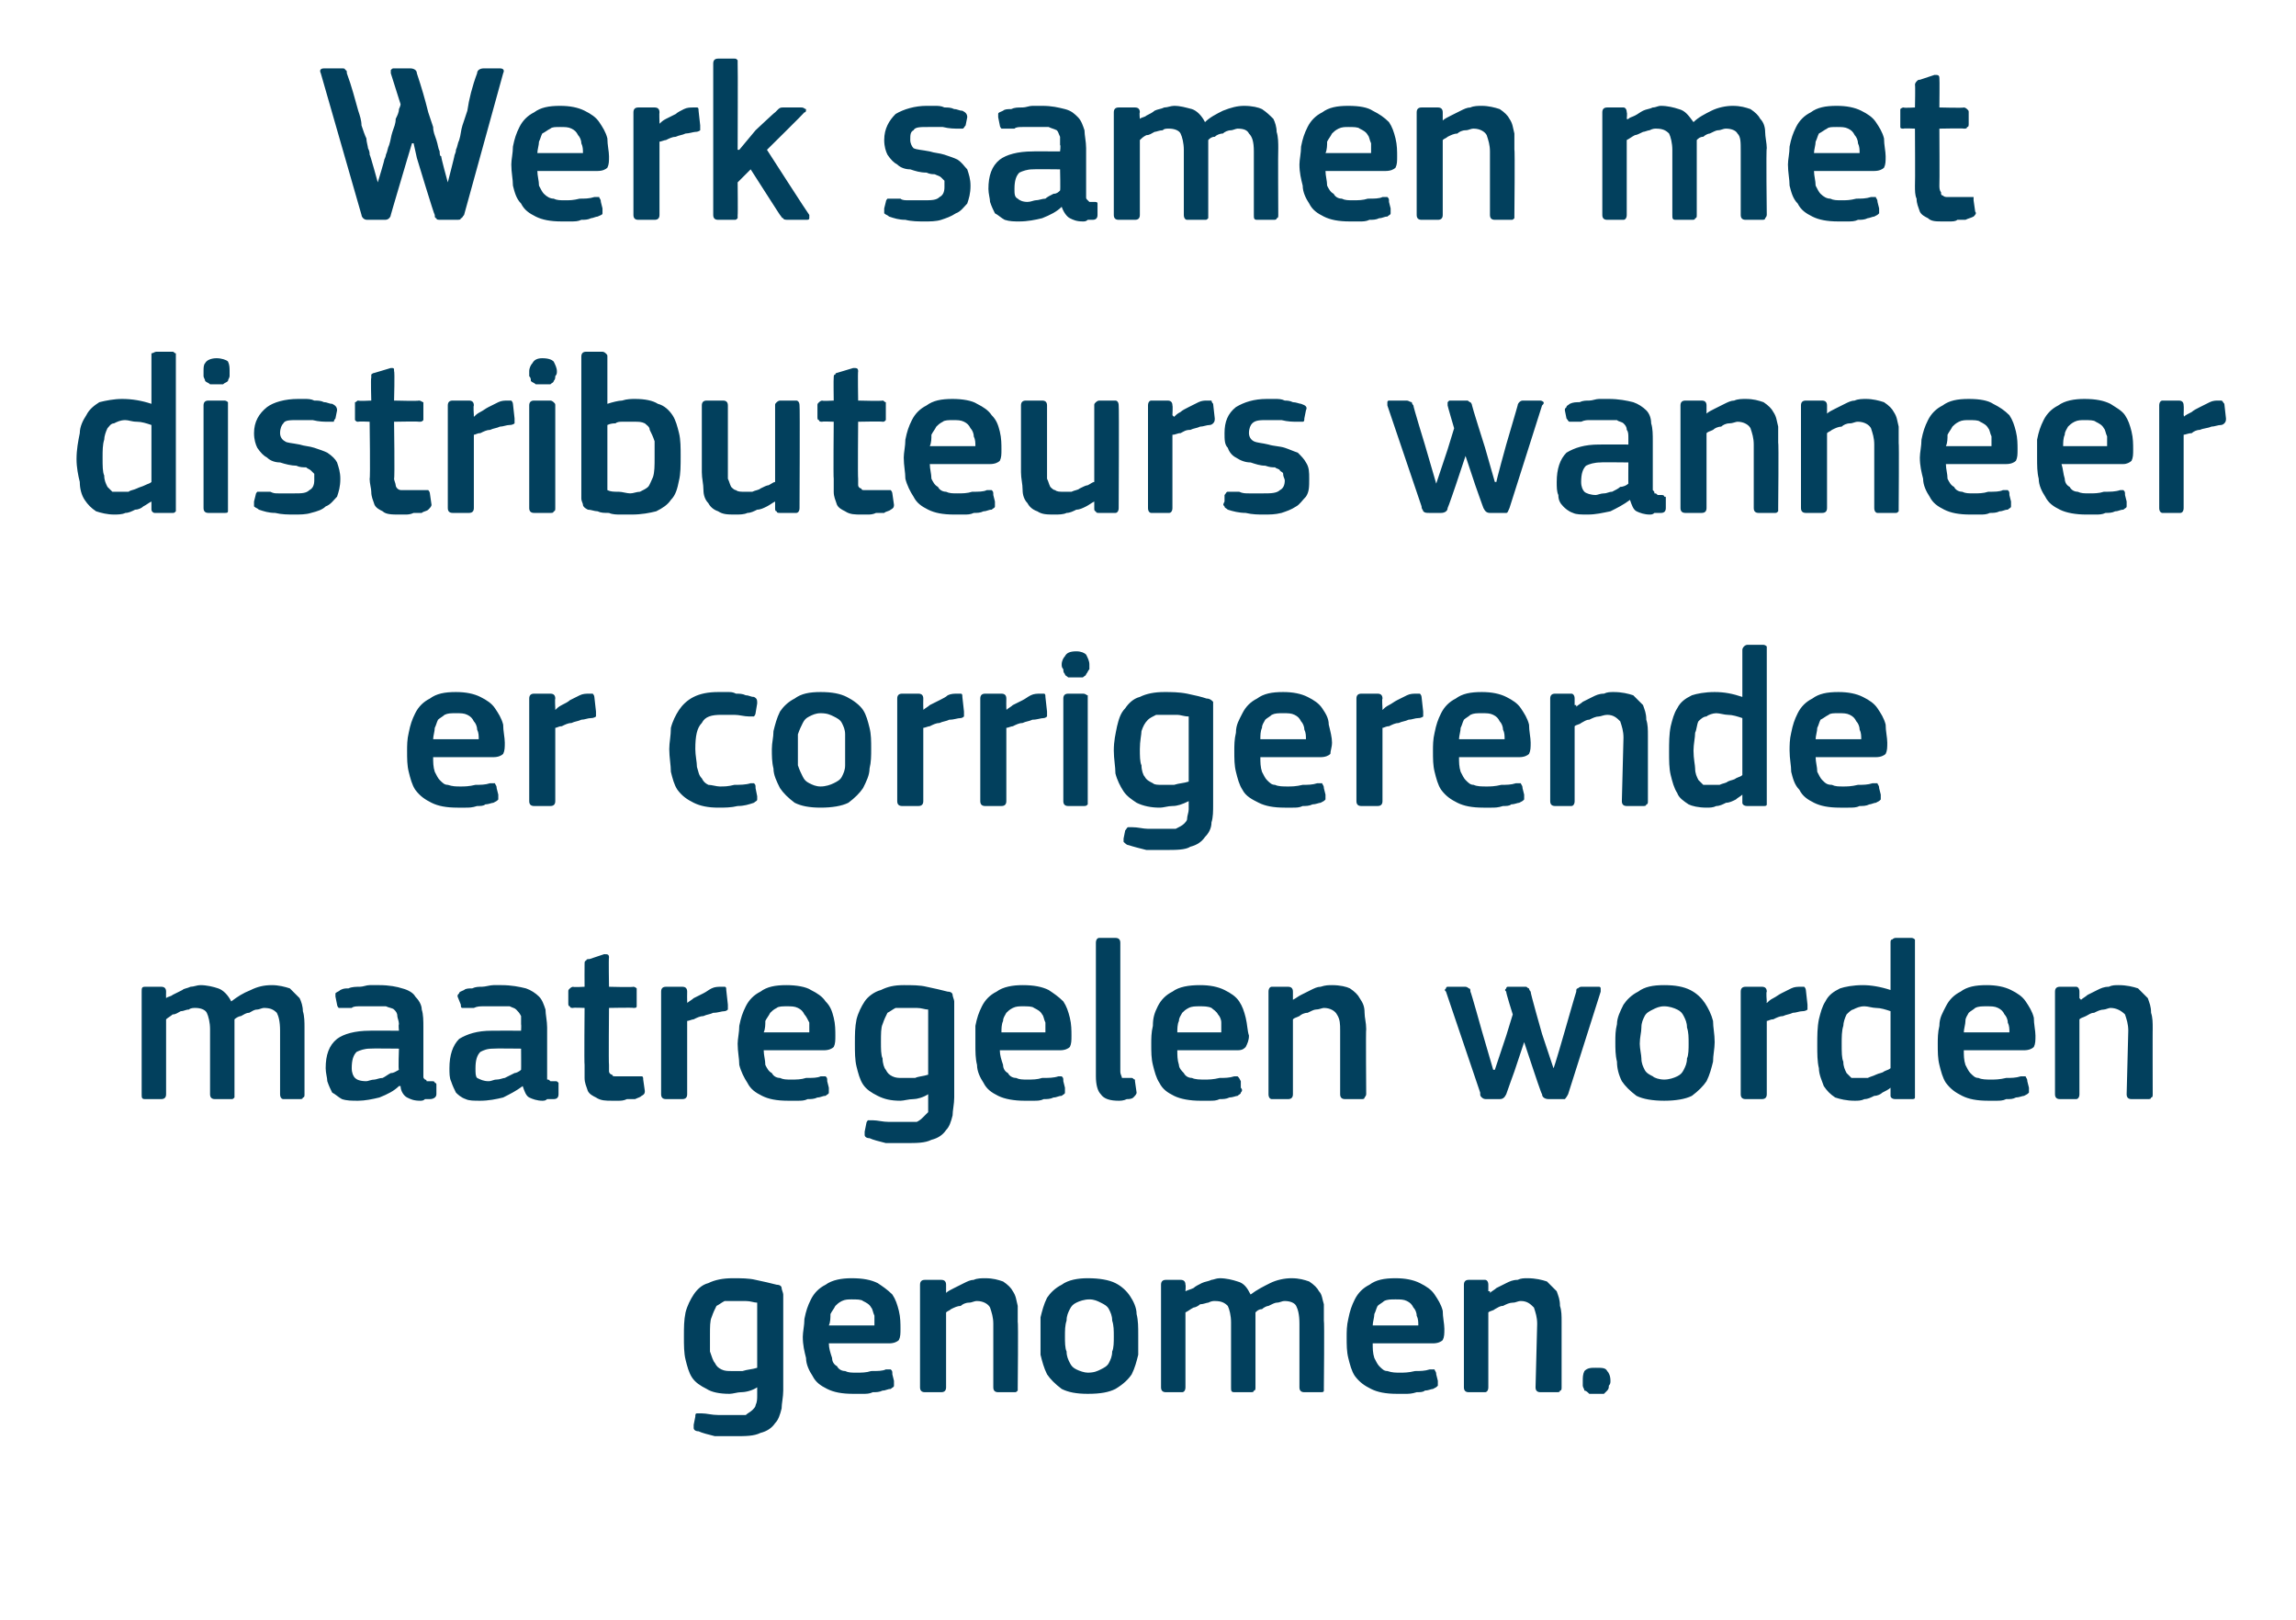 <?xml version="1.0" standalone="no"?><!DOCTYPE svg PUBLIC "-//W3C//DTD SVG 1.1//EN" "http://www.w3.org/Graphics/SVG/1.1/DTD/svg11.dtd"><svg xmlns="http://www.w3.org/2000/svg" version="1.1" width="141px" height="99.5px" viewBox="0 -3 141 99.5" style="top:-3px">  <desc>Werk samen met distributeurs wanneer er corrigerende maatregelen worden genomen.</desc>  <defs/>  <g id="Polygon28235">    <path d="M 45 75.5 C 45.5 75.5 46 75.5 46.4 75.6 C 46.9 75.7 47.3 75.8 47.7 75.9 C 47.9 75.9 48 76 48 76.1 C 48 76.2 48.1 76.4 48.1 76.5 C 48.1 76.5 48.1 82.4 48.1 82.4 C 48.1 82.8 48 83.2 48 83.5 C 47.9 83.9 47.8 84.2 47.6 84.4 C 47.4 84.7 47.1 84.9 46.7 85 C 46.3 85.2 45.8 85.2 45.1 85.2 C 44.7 85.2 44.3 85.2 43.9 85.2 C 43.5 85.1 43.1 85 42.9 84.9 C 42.7 84.9 42.6 84.8 42.6 84.7 C 42.6 84.6 42.6 84.6 42.6 84.5 C 42.6 84.5 42.7 84 42.7 84 C 42.7 83.9 42.7 83.8 42.8 83.8 C 42.9 83.8 43 83.8 43.1 83.8 C 43.4 83.8 43.7 83.9 44.1 83.9 C 44.4 83.9 44.8 83.9 45 83.9 C 45.3 83.9 45.6 83.9 45.8 83.9 C 45.9 83.8 46.1 83.7 46.2 83.6 C 46.3 83.5 46.4 83.4 46.4 83.3 C 46.5 83.1 46.5 82.9 46.5 82.7 C 46.5 82.7 46.5 82.2 46.5 82.2 C 46.2 82.4 45.8 82.5 45.5 82.5 C 45.3 82.5 45 82.6 44.8 82.6 C 44.2 82.6 43.7 82.5 43.4 82.3 C 43 82.1 42.7 81.9 42.5 81.6 C 42.3 81.3 42.2 80.9 42.1 80.5 C 42 80.1 42 79.6 42 79.1 C 42 78.5 42 78.1 42.1 77.6 C 42.2 77.2 42.4 76.8 42.6 76.5 C 42.8 76.2 43.1 75.9 43.5 75.8 C 43.9 75.6 44.4 75.5 45 75.5 Z M 43.6 79 C 43.6 79.4 43.6 79.8 43.6 80 C 43.7 80.3 43.8 80.6 43.9 80.7 C 44 80.9 44.1 81 44.3 81.1 C 44.5 81.2 44.7 81.2 44.9 81.2 C 45.1 81.2 45.4 81.2 45.6 81.2 C 45.9 81.1 46.2 81.1 46.5 81 C 46.5 81 46.5 77 46.5 77 C 46.3 77 46.1 76.9 45.8 76.9 C 45.6 76.9 45.3 76.9 45.1 76.9 C 44.9 76.9 44.7 76.9 44.5 76.9 C 44.3 77 44.2 77.1 44 77.2 C 43.9 77.4 43.8 77.6 43.7 77.9 C 43.6 78.1 43.6 78.5 43.6 79 Z M 50.9 79.5 C 50.9 79.8 51 80.1 51.1 80.4 C 51.1 80.6 51.2 80.8 51.4 80.9 C 51.5 81.1 51.7 81.2 51.9 81.2 C 52.1 81.3 52.3 81.3 52.6 81.3 C 52.9 81.3 53.2 81.3 53.5 81.2 C 53.9 81.2 54.2 81.2 54.4 81.1 C 54.6 81.1 54.7 81.1 54.7 81.1 C 54.8 81.2 54.8 81.2 54.8 81.4 C 54.8 81.4 54.9 81.8 54.9 81.8 C 54.9 81.9 54.9 82 54.9 82.1 C 54.9 82.2 54.8 82.2 54.7 82.3 C 54.5 82.3 54.4 82.4 54.2 82.4 C 54 82.5 53.8 82.5 53.6 82.5 C 53.4 82.6 53.2 82.6 53 82.6 C 52.8 82.6 52.6 82.6 52.4 82.6 C 51.7 82.6 51.2 82.5 50.8 82.3 C 50.4 82.1 50.1 81.9 49.9 81.5 C 49.7 81.2 49.5 80.8 49.5 80.4 C 49.4 80 49.3 79.6 49.3 79.1 C 49.3 78.8 49.4 78.4 49.4 78 C 49.5 77.5 49.6 77.2 49.8 76.8 C 50 76.4 50.3 76.1 50.7 75.9 C 51.1 75.6 51.7 75.5 52.3 75.5 C 53 75.5 53.5 75.6 53.9 75.8 C 54.2 76 54.5 76.2 54.8 76.5 C 55 76.8 55.1 77.1 55.2 77.5 C 55.3 77.9 55.3 78.3 55.3 78.6 C 55.3 78.9 55.3 79.1 55.2 79.3 C 55.1 79.4 54.9 79.5 54.6 79.5 C 54.6 79.5 50.9 79.5 50.9 79.5 Z M 52.3 76.8 C 52.1 76.8 51.9 76.8 51.7 76.9 C 51.5 77 51.4 77.1 51.3 77.2 C 51.2 77.4 51.1 77.5 51 77.7 C 51 77.9 51 78.2 50.9 78.4 C 50.9 78.4 53.7 78.4 53.7 78.4 C 53.7 78.2 53.7 78 53.7 77.8 C 53.6 77.6 53.6 77.4 53.5 77.3 C 53.4 77.1 53.2 77 53 76.9 C 52.9 76.8 52.6 76.8 52.3 76.8 Z M 62.5 82.2 C 62.5 82.3 62.5 82.4 62.5 82.4 C 62.4 82.5 62.4 82.5 62.3 82.5 C 62.3 82.5 61.3 82.5 61.3 82.5 C 61.1 82.5 61 82.4 61 82.2 C 61 82.2 61 78.3 61 78.3 C 61 77.9 60.9 77.6 60.8 77.3 C 60.7 77.1 60.4 76.9 60 76.9 C 59.8 76.9 59.7 77 59.5 77 C 59.3 77 59.1 77.1 59 77.2 C 58.8 77.2 58.6 77.3 58.4 77.4 C 58.3 77.5 58.2 77.5 58.1 77.6 C 58.1 77.6 58.1 82.2 58.1 82.2 C 58.1 82.4 58 82.5 57.8 82.5 C 57.8 82.5 56.8 82.5 56.8 82.5 C 56.6 82.5 56.5 82.4 56.5 82.2 C 56.5 82.2 56.5 75.9 56.5 75.9 C 56.5 75.7 56.6 75.6 56.8 75.6 C 56.8 75.6 57.8 75.6 57.8 75.6 C 58 75.6 58.1 75.7 58.1 75.9 C 58.1 75.9 58.1 76.3 58.1 76.3 C 58.1 76.3 58.1 76.3 58.1 76.3 C 58.1 76.4 58.1 76.4 58.1 76.4 C 58.2 76.3 58.4 76.2 58.6 76.1 C 58.8 76 59 75.9 59.2 75.8 C 59.4 75.7 59.6 75.6 59.8 75.6 C 60 75.5 60.3 75.5 60.5 75.5 C 61 75.5 61.3 75.6 61.6 75.7 C 61.9 75.9 62.1 76.1 62.2 76.3 C 62.4 76.6 62.4 76.8 62.5 77.2 C 62.5 77.5 62.5 77.8 62.5 78.2 C 62.54 78.17 62.5 82.2 62.5 82.2 C 62.5 82.2 62.54 82.23 62.5 82.2 Z M 69.9 79 C 69.9 79.4 69.9 79.8 69.9 80.2 C 69.8 80.6 69.7 81 69.5 81.4 C 69.3 81.7 69 82 68.5 82.3 C 68.1 82.5 67.6 82.6 66.8 82.6 C 66.1 82.6 65.6 82.5 65.2 82.3 C 64.8 82 64.5 81.7 64.3 81.4 C 64.1 81 64 80.6 63.9 80.2 C 63.9 79.8 63.9 79.4 63.9 79 C 63.9 78.6 63.9 78.3 63.9 77.9 C 64 77.5 64.1 77.1 64.3 76.7 C 64.5 76.4 64.8 76.1 65.2 75.9 C 65.6 75.6 66.2 75.5 66.8 75.5 C 67.5 75.5 68.1 75.6 68.5 75.8 C 68.9 76 69.2 76.3 69.4 76.6 C 69.6 76.9 69.8 77.3 69.8 77.7 C 69.9 78.1 69.9 78.5 69.9 79 Z M 68.4 79.1 C 68.4 78.7 68.4 78.4 68.3 78.1 C 68.3 77.8 68.2 77.6 68.1 77.4 C 68 77.2 67.8 77.1 67.6 77 C 67.4 76.9 67.2 76.8 66.9 76.8 C 66.6 76.8 66.3 76.9 66.1 77 C 65.9 77.1 65.8 77.2 65.7 77.4 C 65.6 77.6 65.5 77.8 65.5 78.1 C 65.4 78.4 65.4 78.7 65.4 79.1 C 65.4 79.4 65.4 79.8 65.5 80 C 65.5 80.3 65.6 80.5 65.7 80.7 C 65.8 80.9 65.9 81 66.1 81.1 C 66.3 81.2 66.6 81.3 66.8 81.3 C 67.2 81.3 67.4 81.2 67.6 81.1 C 67.8 81 68 80.9 68.1 80.7 C 68.2 80.5 68.3 80.3 68.3 80 C 68.4 79.8 68.4 79.4 68.4 79.1 Z M 81.3 82.2 C 81.3 82.3 81.3 82.4 81.3 82.4 C 81.3 82.5 81.2 82.5 81.1 82.5 C 81.1 82.5 80.1 82.5 80.1 82.5 C 79.9 82.5 79.8 82.4 79.8 82.2 C 79.8 82.2 79.8 78.3 79.8 78.3 C 79.8 77.7 79.7 77.4 79.6 77.2 C 79.5 77 79.2 76.9 78.9 76.9 C 78.7 76.9 78.6 77 78.4 77 C 78.3 77 78.1 77.1 77.9 77.2 C 77.8 77.2 77.6 77.3 77.5 77.4 C 77.3 77.4 77.2 77.5 77.1 77.6 C 77.1 77.6 77.1 77.7 77.1 77.9 C 77.1 78 77.1 78.1 77.1 78.3 C 77.1 78.3 77.1 82.2 77.1 82.2 C 77.1 82.3 77.1 82.4 77 82.4 C 77 82.5 76.9 82.5 76.8 82.5 C 76.8 82.5 75.8 82.5 75.8 82.5 C 75.6 82.5 75.6 82.4 75.6 82.2 C 75.6 82.2 75.6 78.2 75.6 78.2 C 75.6 77.8 75.5 77.4 75.4 77.2 C 75.2 77 75 76.9 74.6 76.9 C 74.5 76.9 74.4 76.9 74.2 77 C 74.1 77 73.9 77.1 73.7 77.1 C 73.6 77.2 73.4 77.3 73.3 77.3 C 73.1 77.4 73 77.5 72.8 77.6 C 72.8 77.6 72.8 82.2 72.8 82.2 C 72.8 82.4 72.7 82.5 72.6 82.5 C 72.6 82.5 71.6 82.5 71.6 82.5 C 71.4 82.5 71.3 82.4 71.3 82.2 C 71.3 82.2 71.3 75.9 71.3 75.9 C 71.3 75.7 71.4 75.6 71.6 75.6 C 71.6 75.6 72.5 75.6 72.5 75.6 C 72.7 75.6 72.8 75.7 72.8 75.9 C 72.83 75.92 72.8 76.3 72.8 76.3 C 72.8 76.3 72.84 76.34 72.8 76.3 C 73 76.2 73.1 76.2 73.3 76.1 C 73.4 76 73.6 75.9 73.8 75.8 C 74 75.7 74.2 75.7 74.4 75.6 C 74.5 75.6 74.7 75.5 74.9 75.5 C 75.3 75.5 75.7 75.6 76 75.7 C 76.4 75.8 76.6 76.1 76.8 76.5 C 77.2 76.2 77.6 76 78 75.8 C 78.4 75.6 78.9 75.5 79.3 75.5 C 79.8 75.5 80.1 75.6 80.4 75.7 C 80.7 75.9 80.9 76.1 81 76.3 C 81.2 76.5 81.2 76.8 81.3 77.1 C 81.3 77.4 81.3 77.8 81.3 78.1 C 81.34 78.12 81.3 82.2 81.3 82.2 C 81.3 82.2 81.34 82.23 81.3 82.2 Z M 84.3 79.5 C 84.3 79.8 84.3 80.1 84.4 80.4 C 84.5 80.6 84.6 80.8 84.7 80.9 C 84.9 81.1 85 81.2 85.2 81.2 C 85.5 81.3 85.7 81.3 86 81.3 C 86.2 81.3 86.5 81.3 86.9 81.2 C 87.2 81.2 87.5 81.2 87.8 81.1 C 87.9 81.1 88 81.1 88.1 81.1 C 88.1 81.2 88.2 81.2 88.2 81.4 C 88.2 81.4 88.3 81.8 88.3 81.8 C 88.3 81.9 88.3 82 88.3 82.1 C 88.2 82.2 88.2 82.2 88 82.3 C 87.9 82.3 87.7 82.4 87.5 82.4 C 87.4 82.5 87.2 82.5 87 82.5 C 86.7 82.6 86.5 82.6 86.3 82.6 C 86.1 82.6 85.9 82.6 85.8 82.6 C 85.1 82.6 84.6 82.5 84.2 82.3 C 83.8 82.1 83.5 81.9 83.2 81.5 C 83 81.2 82.9 80.8 82.8 80.4 C 82.7 80 82.7 79.6 82.7 79.1 C 82.7 78.8 82.7 78.4 82.8 78 C 82.9 77.5 83 77.2 83.2 76.8 C 83.4 76.4 83.7 76.1 84.1 75.9 C 84.5 75.6 85 75.5 85.7 75.5 C 86.3 75.5 86.8 75.6 87.2 75.8 C 87.6 76 87.9 76.2 88.1 76.5 C 88.3 76.8 88.5 77.1 88.6 77.5 C 88.6 77.9 88.7 78.3 88.7 78.6 C 88.7 78.9 88.7 79.1 88.6 79.3 C 88.5 79.4 88.3 79.5 88 79.5 C 88 79.5 84.3 79.5 84.3 79.5 Z M 85.7 76.8 C 85.4 76.8 85.2 76.8 85 76.9 C 84.9 77 84.7 77.1 84.6 77.2 C 84.5 77.4 84.5 77.5 84.4 77.7 C 84.4 77.9 84.3 78.2 84.3 78.4 C 84.3 78.4 87.1 78.4 87.1 78.4 C 87.1 78.2 87.1 78 87 77.8 C 87 77.6 86.9 77.4 86.8 77.3 C 86.7 77.1 86.6 77 86.4 76.9 C 86.2 76.8 86 76.8 85.7 76.8 Z M 95.9 82.2 C 95.9 82.3 95.9 82.4 95.8 82.4 C 95.8 82.5 95.7 82.5 95.6 82.5 C 95.6 82.5 94.6 82.5 94.6 82.5 C 94.4 82.5 94.3 82.4 94.3 82.2 C 94.3 82.2 94.4 78.3 94.4 78.3 C 94.4 77.9 94.3 77.6 94.2 77.3 C 94 77.1 93.8 76.9 93.4 76.9 C 93.2 76.9 93.1 77 92.9 77 C 92.7 77 92.5 77.1 92.3 77.2 C 92.1 77.2 92 77.3 91.8 77.4 C 91.7 77.5 91.5 77.5 91.4 77.6 C 91.4 77.6 91.4 82.2 91.4 82.2 C 91.4 82.4 91.3 82.5 91.2 82.5 C 91.2 82.5 90.2 82.5 90.2 82.5 C 90 82.5 89.9 82.4 89.9 82.2 C 89.9 82.2 89.9 75.9 89.9 75.9 C 89.9 75.7 90 75.6 90.2 75.6 C 90.2 75.6 91.2 75.6 91.2 75.6 C 91.3 75.6 91.4 75.7 91.4 75.9 C 91.4 75.9 91.4 76.3 91.4 76.3 C 91.4 76.3 91.4 76.3 91.5 76.3 C 91.5 76.4 91.5 76.4 91.5 76.4 C 91.6 76.3 91.8 76.2 91.9 76.1 C 92.1 76 92.3 75.9 92.5 75.8 C 92.7 75.7 92.9 75.6 93.2 75.6 C 93.4 75.5 93.6 75.5 93.8 75.5 C 94.3 75.5 94.7 75.6 95 75.7 C 95.2 75.9 95.4 76.1 95.6 76.3 C 95.7 76.6 95.8 76.8 95.8 77.2 C 95.9 77.5 95.9 77.8 95.9 78.2 C 95.9 78.17 95.9 82.2 95.9 82.2 C 95.9 82.2 95.9 82.23 95.9 82.2 Z M 98.9 81.8 C 98.9 81.9 98.9 82 98.8 82.1 C 98.8 82.2 98.8 82.3 98.7 82.4 C 98.7 82.4 98.6 82.5 98.5 82.6 C 98.3 82.6 98.2 82.6 98 82.6 C 97.8 82.6 97.7 82.6 97.6 82.6 C 97.5 82.5 97.4 82.4 97.3 82.4 C 97.3 82.3 97.2 82.2 97.2 82.1 C 97.2 82 97.2 81.9 97.2 81.8 C 97.2 81.6 97.2 81.4 97.3 81.2 C 97.5 81 97.7 81 98 81 C 98.4 81 98.6 81 98.7 81.2 C 98.8 81.3 98.9 81.5 98.9 81.8 Z " stroke="none" fill="#02405d"/>  </g>  <g id="Polygon28234">    <path d="M 18.7 64.2 C 18.7 64.3 18.7 64.4 18.6 64.4 C 18.6 64.5 18.5 64.5 18.4 64.5 C 18.4 64.5 17.4 64.5 17.4 64.5 C 17.3 64.5 17.2 64.4 17.2 64.2 C 17.2 64.2 17.2 60.3 17.2 60.3 C 17.2 59.7 17.1 59.4 17 59.2 C 16.8 59 16.6 58.9 16.2 58.9 C 16.1 58.9 15.9 59 15.8 59 C 15.6 59 15.5 59.1 15.3 59.2 C 15.1 59.2 15 59.3 14.8 59.4 C 14.7 59.4 14.5 59.5 14.4 59.6 C 14.4 59.6 14.4 59.7 14.4 59.9 C 14.4 60 14.4 60.1 14.4 60.3 C 14.4 60.3 14.4 64.2 14.4 64.2 C 14.4 64.3 14.4 64.4 14.4 64.4 C 14.3 64.5 14.3 64.5 14.2 64.5 C 14.2 64.5 13.2 64.5 13.2 64.5 C 13 64.5 12.9 64.4 12.9 64.2 C 12.9 64.2 12.9 60.2 12.9 60.2 C 12.9 59.8 12.8 59.4 12.7 59.2 C 12.6 59 12.3 58.9 12 58.9 C 11.9 58.9 11.7 58.9 11.6 59 C 11.4 59 11.3 59.1 11.1 59.1 C 10.9 59.2 10.8 59.3 10.6 59.3 C 10.5 59.4 10.3 59.5 10.2 59.6 C 10.2 59.6 10.2 64.2 10.2 64.2 C 10.2 64.4 10.1 64.5 9.9 64.5 C 9.9 64.5 8.9 64.5 8.9 64.5 C 8.7 64.5 8.7 64.4 8.7 64.2 C 8.7 64.2 8.7 57.9 8.7 57.9 C 8.7 57.7 8.7 57.6 8.9 57.6 C 8.9 57.6 9.9 57.6 9.9 57.6 C 10.1 57.6 10.2 57.7 10.2 57.9 C 10.19 57.92 10.2 58.3 10.2 58.3 C 10.2 58.3 10.2 58.34 10.2 58.3 C 10.3 58.2 10.5 58.2 10.6 58.1 C 10.8 58 11 57.9 11.2 57.8 C 11.3 57.7 11.5 57.7 11.7 57.6 C 11.9 57.6 12.1 57.5 12.3 57.5 C 12.7 57.5 13.1 57.6 13.4 57.7 C 13.7 57.8 14 58.1 14.2 58.5 C 14.6 58.2 14.9 58 15.4 57.8 C 15.8 57.6 16.2 57.5 16.7 57.5 C 17.1 57.5 17.5 57.6 17.8 57.7 C 18 57.9 18.2 58.1 18.4 58.3 C 18.5 58.5 18.6 58.8 18.6 59.1 C 18.7 59.4 18.7 59.8 18.7 60.1 C 18.7 60.12 18.7 64.2 18.7 64.2 C 18.7 64.2 18.7 64.23 18.7 64.2 Z M 24.5 61.4 C 24.5 61.4 22.74 61.38 22.7 61.4 C 22.4 61.4 22.1 61.5 21.9 61.6 C 21.7 61.8 21.6 62.1 21.6 62.6 C 21.6 62.9 21.7 63.1 21.8 63.2 C 21.9 63.3 22.1 63.4 22.5 63.4 C 22.6 63.4 22.8 63.3 23 63.3 C 23.1 63.3 23.3 63.2 23.5 63.2 C 23.7 63.1 23.8 63 24 62.9 C 24.2 62.9 24.3 62.8 24.5 62.7 C 24.45 62.71 24.5 61.4 24.5 61.4 Z M 24.5 63.7 C 24.2 64 23.8 64.2 23.3 64.4 C 22.9 64.5 22.4 64.6 22 64.6 C 21.6 64.6 21.3 64.6 21 64.5 C 20.8 64.4 20.6 64.2 20.4 64.1 C 20.3 63.9 20.2 63.7 20.1 63.4 C 20.1 63.2 20 62.9 20 62.6 C 20 61.8 20.2 61.2 20.7 60.8 C 21.1 60.5 21.8 60.3 22.7 60.3 C 22.67 60.29 24.5 60.3 24.5 60.3 C 24.5 60.3 24.46 59.92 24.5 59.9 C 24.5 59.7 24.4 59.5 24.4 59.4 C 24.4 59.2 24.3 59.1 24.2 59 C 24.1 58.9 23.9 58.9 23.7 58.8 C 23.5 58.8 23.3 58.8 23 58.8 C 22.9 58.8 22.8 58.8 22.6 58.8 C 22.4 58.8 22.3 58.8 22.1 58.8 C 21.9 58.8 21.7 58.8 21.6 58.9 C 21.4 58.9 21.2 58.9 21.1 58.9 C 21 58.9 20.9 58.9 20.8 58.9 C 20.8 58.9 20.7 58.8 20.7 58.7 C 20.7 58.7 20.6 58.2 20.6 58.2 C 20.6 58.1 20.6 58.1 20.6 58 C 20.7 57.9 20.8 57.9 20.9 57.8 C 21.1 57.7 21.2 57.7 21.4 57.7 C 21.6 57.6 21.9 57.6 22.1 57.6 C 22.3 57.6 22.5 57.5 22.7 57.5 C 22.9 57.5 23.1 57.5 23.3 57.5 C 23.9 57.5 24.4 57.6 24.7 57.7 C 25.1 57.8 25.4 58 25.5 58.2 C 25.7 58.4 25.9 58.7 25.9 59 C 26 59.3 26 59.7 26 60.1 C 26 60.1 26 62.8 26 62.8 C 26 62.9 26 63 26 63.1 C 26 63.2 26 63.2 26.1 63.3 C 26.1 63.3 26.2 63.3 26.2 63.4 C 26.3 63.4 26.4 63.4 26.5 63.4 C 26.6 63.4 26.7 63.4 26.7 63.5 C 26.7 63.5 26.8 63.5 26.8 63.6 C 26.8 63.6 26.8 64.2 26.8 64.2 C 26.8 64.4 26.6 64.5 26.4 64.5 C 26.3 64.5 26.2 64.5 26.1 64.5 C 26 64.6 25.9 64.6 25.8 64.6 C 25.4 64.6 25.2 64.5 25 64.4 C 24.8 64.3 24.6 64 24.6 63.7 C 24.6 63.7 24.5 63.7 24.5 63.7 Z M 32 61.4 C 32 61.4 30.3 61.38 30.3 61.4 C 29.9 61.4 29.7 61.5 29.5 61.6 C 29.3 61.8 29.2 62.1 29.2 62.6 C 29.2 62.9 29.2 63.1 29.3 63.2 C 29.5 63.3 29.7 63.4 30 63.4 C 30.2 63.4 30.3 63.3 30.5 63.3 C 30.7 63.3 30.9 63.2 31 63.2 C 31.2 63.1 31.4 63 31.6 62.9 C 31.7 62.9 31.9 62.8 32 62.7 C 32.01 62.71 32 61.4 32 61.4 Z M 32.1 63.7 C 31.7 64 31.3 64.2 30.9 64.4 C 30.5 64.5 30 64.6 29.5 64.6 C 29.1 64.6 28.8 64.6 28.6 64.5 C 28.3 64.4 28.1 64.2 28 64.1 C 27.9 63.9 27.8 63.7 27.7 63.4 C 27.6 63.2 27.6 62.9 27.6 62.6 C 27.6 61.8 27.8 61.2 28.2 60.8 C 28.7 60.5 29.3 60.3 30.2 60.3 C 30.23 60.29 32 60.3 32 60.3 C 32 60.3 32.02 59.92 32 59.9 C 32 59.7 32 59.5 32 59.4 C 31.9 59.2 31.8 59.1 31.7 59 C 31.6 58.9 31.5 58.9 31.3 58.8 C 31.1 58.8 30.9 58.8 30.6 58.8 C 30.5 58.8 30.3 58.8 30.2 58.8 C 30 58.8 29.8 58.8 29.7 58.8 C 29.5 58.8 29.3 58.8 29.1 58.9 C 29 58.9 28.8 58.9 28.7 58.9 C 28.5 58.9 28.4 58.9 28.4 58.9 C 28.3 58.9 28.3 58.8 28.3 58.7 C 28.3 58.7 28.1 58.2 28.1 58.2 C 28.1 58.1 28.1 58.1 28.2 58 C 28.2 57.9 28.3 57.9 28.5 57.8 C 28.6 57.7 28.8 57.7 29 57.7 C 29.2 57.6 29.4 57.6 29.6 57.6 C 29.8 57.6 30.1 57.5 30.3 57.5 C 30.5 57.5 30.7 57.5 30.8 57.5 C 31.4 57.5 31.9 57.6 32.3 57.7 C 32.6 57.8 32.9 58 33.1 58.2 C 33.3 58.4 33.4 58.7 33.5 59 C 33.5 59.3 33.6 59.7 33.6 60.1 C 33.6 60.1 33.6 62.8 33.6 62.8 C 33.6 62.9 33.6 63 33.6 63.1 C 33.6 63.2 33.6 63.2 33.6 63.3 C 33.7 63.3 33.7 63.3 33.8 63.4 C 33.9 63.4 33.9 63.4 34.1 63.4 C 34.2 63.4 34.2 63.4 34.3 63.5 C 34.3 63.5 34.3 63.5 34.3 63.6 C 34.3 63.6 34.3 64.2 34.3 64.2 C 34.3 64.4 34.2 64.5 34 64.5 C 33.9 64.5 33.8 64.5 33.6 64.5 C 33.5 64.6 33.4 64.6 33.3 64.6 C 33 64.6 32.7 64.5 32.5 64.4 C 32.3 64.3 32.2 64 32.1 63.7 C 32.1 63.7 32.1 63.7 32.1 63.7 Z M 39.6 64 C 39.6 64.1 39.6 64.2 39.4 64.3 C 39.3 64.4 39.2 64.4 39 64.5 C 38.8 64.5 38.7 64.5 38.5 64.5 C 38.3 64.6 38.1 64.6 38 64.6 C 37.8 64.6 37.7 64.6 37.6 64.6 C 37.2 64.6 36.9 64.6 36.6 64.4 C 36.4 64.3 36.2 64.2 36.1 64 C 36 63.7 35.9 63.5 35.9 63.2 C 35.9 63 35.9 62.7 35.9 62.4 C 35.87 62.39 35.9 58.9 35.9 58.9 C 35.9 58.9 35.17 58.87 35.2 58.9 C 35.1 58.9 35 58.9 35 58.8 C 34.9 58.8 34.9 58.7 34.9 58.6 C 34.9 58.6 34.9 57.9 34.9 57.9 C 34.9 57.8 34.9 57.8 35 57.7 C 35 57.7 35.1 57.6 35.2 57.6 C 35.17 57.64 35.9 57.6 35.9 57.6 C 35.9 57.6 35.89 56.2 35.9 56.2 C 35.9 56.1 35.9 56 36 56 C 36 55.9 36.1 55.9 36.2 55.9 C 36.2 55.9 37.1 55.6 37.1 55.6 C 37.3 55.6 37.4 55.6 37.4 55.8 C 37.37 55.81 37.4 57.6 37.4 57.6 C 37.4 57.6 38.87 57.64 38.9 57.6 C 39 57.6 39.1 57.7 39.1 57.7 C 39.1 57.8 39.1 57.8 39.1 57.9 C 39.1 57.9 39.1 58.6 39.1 58.6 C 39.1 58.7 39.1 58.8 39.1 58.8 C 39.1 58.9 39 58.9 38.9 58.9 C 38.87 58.87 37.4 58.9 37.4 58.9 C 37.4 58.9 37.37 62.36 37.4 62.4 C 37.4 62.5 37.4 62.7 37.4 62.8 C 37.4 62.9 37.5 63 37.6 63 C 37.6 63.1 37.7 63.1 37.8 63.1 C 38 63.1 38.1 63.1 38.3 63.1 C 38.4 63.1 38.6 63.1 38.8 63.1 C 38.9 63.1 39.1 63.1 39.2 63.1 C 39.3 63.1 39.4 63.1 39.4 63.1 C 39.5 63.1 39.5 63.2 39.5 63.3 C 39.5 63.3 39.6 64 39.6 64 Z M 42.2 64.2 C 42.2 64.4 42.1 64.5 41.9 64.5 C 41.9 64.5 40.9 64.5 40.9 64.5 C 40.7 64.5 40.6 64.4 40.6 64.2 C 40.6 64.2 40.6 57.9 40.6 57.9 C 40.6 57.7 40.7 57.6 40.9 57.6 C 40.9 57.6 41.9 57.6 41.9 57.6 C 42.1 57.6 42.2 57.7 42.2 57.9 C 42.19 57.92 42.2 58.5 42.2 58.5 C 42.2 58.5 42.22 58.56 42.2 58.6 C 42.3 58.5 42.5 58.4 42.6 58.3 C 42.8 58.2 43 58.1 43.2 58 C 43.4 57.9 43.5 57.8 43.7 57.7 C 43.9 57.6 44.1 57.6 44.3 57.6 C 44.4 57.6 44.5 57.6 44.5 57.6 C 44.6 57.6 44.6 57.7 44.6 57.8 C 44.6 57.8 44.7 58.7 44.7 58.7 C 44.7 58.8 44.7 58.9 44.7 59 C 44.7 59 44.6 59.1 44.5 59.1 C 44.3 59.1 44.1 59.2 43.8 59.2 C 43.6 59.3 43.4 59.3 43.2 59.4 C 43 59.4 42.8 59.5 42.6 59.6 C 42.5 59.6 42.3 59.7 42.2 59.7 C 42.2 59.7 42.2 64.2 42.2 64.2 Z M 46.9 61.5 C 46.9 61.8 47 62.1 47 62.4 C 47.1 62.6 47.2 62.8 47.4 62.9 C 47.5 63.1 47.7 63.2 47.9 63.2 C 48.1 63.3 48.3 63.3 48.6 63.3 C 48.9 63.3 49.2 63.3 49.5 63.2 C 49.9 63.2 50.2 63.2 50.4 63.1 C 50.6 63.1 50.7 63.1 50.7 63.1 C 50.8 63.2 50.8 63.2 50.8 63.4 C 50.8 63.4 50.9 63.8 50.9 63.8 C 50.9 63.9 50.9 64 50.9 64.1 C 50.9 64.2 50.8 64.2 50.7 64.3 C 50.5 64.3 50.4 64.4 50.2 64.4 C 50 64.5 49.8 64.5 49.6 64.5 C 49.4 64.6 49.2 64.6 49 64.6 C 48.8 64.6 48.6 64.6 48.4 64.6 C 47.7 64.6 47.2 64.5 46.8 64.3 C 46.4 64.1 46.1 63.9 45.9 63.5 C 45.7 63.2 45.5 62.8 45.4 62.4 C 45.4 62 45.3 61.6 45.3 61.1 C 45.3 60.8 45.4 60.4 45.4 60 C 45.5 59.5 45.6 59.2 45.8 58.8 C 46 58.4 46.3 58.1 46.7 57.9 C 47.1 57.6 47.6 57.5 48.3 57.5 C 48.9 57.5 49.5 57.6 49.8 57.8 C 50.2 58 50.5 58.2 50.7 58.5 C 51 58.8 51.1 59.1 51.2 59.5 C 51.3 59.9 51.3 60.3 51.3 60.6 C 51.3 60.9 51.3 61.1 51.2 61.3 C 51.1 61.4 50.9 61.5 50.6 61.5 C 50.6 61.5 46.9 61.5 46.9 61.5 Z M 48.3 58.8 C 48.1 58.8 47.8 58.8 47.7 58.9 C 47.5 59 47.4 59.1 47.3 59.2 C 47.2 59.4 47.1 59.5 47 59.7 C 47 59.9 47 60.2 46.9 60.4 C 46.9 60.4 49.7 60.4 49.7 60.4 C 49.7 60.2 49.7 60 49.7 59.8 C 49.6 59.6 49.5 59.4 49.4 59.3 C 49.3 59.1 49.2 59 49 58.9 C 48.8 58.8 48.6 58.8 48.3 58.8 Z M 55.5 57.5 C 56 57.5 56.5 57.5 56.9 57.6 C 57.4 57.7 57.8 57.8 58.2 57.9 C 58.4 57.9 58.5 58 58.5 58.1 C 58.5 58.2 58.6 58.4 58.6 58.5 C 58.6 58.5 58.6 64.4 58.6 64.4 C 58.6 64.8 58.5 65.2 58.5 65.5 C 58.4 65.9 58.3 66.2 58.1 66.4 C 57.9 66.7 57.6 66.9 57.2 67 C 56.8 67.2 56.3 67.2 55.6 67.2 C 55.3 67.2 54.9 67.2 54.4 67.2 C 54 67.1 53.6 67 53.4 66.9 C 53.2 66.9 53.1 66.8 53.1 66.7 C 53.1 66.6 53.1 66.6 53.1 66.5 C 53.1 66.5 53.2 66 53.2 66 C 53.2 65.9 53.3 65.8 53.3 65.8 C 53.4 65.8 53.5 65.8 53.6 65.8 C 53.9 65.8 54.2 65.9 54.6 65.9 C 54.9 65.9 55.3 65.9 55.5 65.9 C 55.8 65.9 56.1 65.9 56.3 65.9 C 56.5 65.8 56.6 65.7 56.7 65.6 C 56.8 65.5 56.9 65.4 57 65.3 C 57 65.1 57 64.9 57 64.7 C 57 64.7 57 64.2 57 64.2 C 56.7 64.4 56.3 64.5 56.1 64.5 C 55.8 64.5 55.5 64.6 55.3 64.6 C 54.7 64.6 54.3 64.5 53.9 64.3 C 53.5 64.1 53.2 63.9 53 63.6 C 52.8 63.3 52.7 62.9 52.6 62.5 C 52.5 62.1 52.5 61.6 52.5 61.1 C 52.5 60.5 52.5 60.1 52.6 59.6 C 52.7 59.2 52.9 58.8 53.1 58.5 C 53.3 58.2 53.7 57.9 54.1 57.8 C 54.5 57.6 54.9 57.5 55.5 57.5 Z M 54.1 61 C 54.1 61.4 54.1 61.8 54.2 62 C 54.2 62.3 54.3 62.6 54.4 62.7 C 54.5 62.9 54.6 63 54.8 63.1 C 55 63.2 55.2 63.2 55.4 63.2 C 55.6 63.2 55.9 63.2 56.2 63.2 C 56.4 63.1 56.7 63.1 57 63 C 57 63 57 59 57 59 C 56.8 59 56.6 58.9 56.3 58.9 C 56.1 58.9 55.8 58.9 55.6 58.9 C 55.4 58.9 55.2 58.9 55 58.9 C 54.8 59 54.7 59.1 54.5 59.2 C 54.4 59.4 54.3 59.6 54.2 59.9 C 54.1 60.1 54.1 60.5 54.1 61 Z M 61.4 61.5 C 61.4 61.8 61.5 62.1 61.6 62.4 C 61.6 62.6 61.7 62.8 61.9 62.9 C 62 63.1 62.2 63.2 62.4 63.2 C 62.6 63.3 62.8 63.3 63.1 63.3 C 63.4 63.3 63.7 63.3 64 63.2 C 64.4 63.2 64.7 63.2 65 63.1 C 65.1 63.1 65.2 63.1 65.2 63.1 C 65.3 63.2 65.3 63.2 65.3 63.4 C 65.3 63.4 65.4 63.8 65.4 63.8 C 65.4 63.9 65.4 64 65.4 64.1 C 65.4 64.2 65.3 64.2 65.2 64.3 C 65 64.3 64.9 64.4 64.7 64.4 C 64.5 64.5 64.3 64.5 64.1 64.5 C 63.9 64.6 63.7 64.6 63.5 64.6 C 63.3 64.6 63.1 64.6 62.9 64.6 C 62.3 64.6 61.7 64.5 61.3 64.3 C 60.9 64.1 60.6 63.9 60.4 63.5 C 60.2 63.2 60 62.8 60 62.4 C 59.9 62 59.9 61.6 59.9 61.1 C 59.9 60.8 59.9 60.4 59.9 60 C 60 59.5 60.1 59.2 60.3 58.8 C 60.5 58.4 60.8 58.1 61.2 57.9 C 61.6 57.6 62.2 57.5 62.8 57.5 C 63.5 57.5 64 57.6 64.4 57.8 C 64.7 58 65 58.2 65.3 58.5 C 65.5 58.8 65.6 59.1 65.7 59.5 C 65.8 59.9 65.8 60.3 65.8 60.6 C 65.8 60.9 65.8 61.1 65.7 61.3 C 65.6 61.4 65.4 61.5 65.1 61.5 C 65.1 61.5 61.4 61.5 61.4 61.5 Z M 62.8 58.8 C 62.6 58.8 62.4 58.8 62.2 58.9 C 62 59 61.9 59.1 61.8 59.2 C 61.7 59.4 61.6 59.5 61.6 59.7 C 61.5 59.9 61.5 60.2 61.5 60.4 C 61.5 60.4 64.2 60.4 64.2 60.4 C 64.2 60.2 64.2 60 64.2 59.8 C 64.1 59.6 64.1 59.4 64 59.3 C 63.9 59.1 63.7 59 63.5 58.9 C 63.4 58.8 63.1 58.8 62.8 58.8 Z M 68.8 62.8 C 68.8 63 68.9 63.1 68.9 63.2 C 69 63.2 69.2 63.2 69.5 63.2 C 69.6 63.2 69.6 63.3 69.7 63.3 C 69.7 63.3 69.7 63.3 69.7 63.4 C 69.7 63.4 69.8 64.1 69.8 64.1 C 69.8 64.2 69.7 64.3 69.6 64.4 C 69.5 64.5 69.3 64.5 69.2 64.5 C 69 64.6 68.8 64.6 68.7 64.6 C 68.2 64.6 67.8 64.5 67.6 64.2 C 67.4 64 67.3 63.6 67.3 63.1 C 67.3 63.1 67.3 54.9 67.3 54.9 C 67.3 54.7 67.4 54.6 67.5 54.6 C 67.5 54.6 68.5 54.6 68.5 54.6 C 68.7 54.6 68.8 54.7 68.8 54.9 C 68.8 54.9 68.8 62.8 68.8 62.8 Z M 72.3 61.5 C 72.3 61.8 72.3 62.1 72.4 62.4 C 72.4 62.6 72.6 62.8 72.7 62.9 C 72.8 63.1 73 63.2 73.2 63.2 C 73.4 63.3 73.7 63.3 74 63.3 C 74.2 63.3 74.5 63.3 74.9 63.2 C 75.2 63.2 75.5 63.2 75.8 63.1 C 75.9 63.1 76 63.1 76 63.1 C 76.1 63.2 76.1 63.2 76.2 63.4 C 76.2 63.4 76.2 63.8 76.2 63.8 C 76.3 63.9 76.3 64 76.2 64.1 C 76.2 64.2 76.1 64.2 76 64.3 C 75.9 64.3 75.7 64.4 75.5 64.4 C 75.3 64.5 75.1 64.5 74.9 64.5 C 74.7 64.6 74.5 64.6 74.3 64.6 C 74.1 64.6 73.9 64.6 73.7 64.6 C 73.1 64.6 72.5 64.5 72.1 64.3 C 71.7 64.1 71.4 63.9 71.2 63.5 C 71 63.2 70.9 62.8 70.8 62.4 C 70.7 62 70.7 61.6 70.7 61.1 C 70.7 60.8 70.7 60.4 70.8 60 C 70.8 59.5 70.9 59.2 71.1 58.8 C 71.3 58.4 71.6 58.1 72 57.9 C 72.4 57.6 73 57.5 73.7 57.5 C 74.3 57.5 74.8 57.6 75.2 57.8 C 75.6 58 75.9 58.2 76.1 58.5 C 76.3 58.8 76.4 59.1 76.5 59.5 C 76.6 59.9 76.6 60.3 76.7 60.6 C 76.7 60.9 76.6 61.1 76.5 61.3 C 76.4 61.4 76.3 61.5 76 61.5 C 76 61.5 72.3 61.5 72.3 61.5 Z M 73.7 58.8 C 73.4 58.8 73.2 58.8 73 58.9 C 72.8 59 72.7 59.1 72.6 59.2 C 72.5 59.4 72.4 59.5 72.4 59.7 C 72.3 59.9 72.3 60.2 72.3 60.4 C 72.3 60.4 75 60.4 75 60.4 C 75 60.2 75 60 75 59.8 C 75 59.6 74.9 59.4 74.8 59.3 C 74.7 59.1 74.5 59 74.4 58.9 C 74.2 58.8 73.9 58.8 73.7 58.8 Z M 83.9 64.2 C 83.9 64.3 83.8 64.4 83.8 64.4 C 83.8 64.5 83.7 64.5 83.6 64.5 C 83.6 64.5 82.6 64.5 82.6 64.5 C 82.4 64.5 82.3 64.4 82.3 64.2 C 82.3 64.2 82.3 60.3 82.3 60.3 C 82.3 59.9 82.3 59.6 82.1 59.3 C 82 59.1 81.7 58.9 81.3 58.9 C 81.2 58.9 81 59 80.8 59 C 80.7 59 80.5 59.1 80.3 59.2 C 80.1 59.2 79.9 59.3 79.8 59.4 C 79.6 59.5 79.5 59.5 79.4 59.6 C 79.4 59.6 79.4 64.2 79.4 64.2 C 79.4 64.4 79.3 64.5 79.1 64.5 C 79.1 64.5 78.1 64.5 78.1 64.5 C 78 64.5 77.9 64.4 77.9 64.2 C 77.9 64.2 77.9 57.9 77.9 57.9 C 77.9 57.7 78 57.6 78.1 57.6 C 78.1 57.6 79.1 57.6 79.1 57.6 C 79.3 57.6 79.4 57.7 79.4 57.9 C 79.4 57.9 79.4 58.3 79.4 58.3 C 79.4 58.3 79.4 58.3 79.4 58.3 C 79.4 58.4 79.4 58.4 79.4 58.4 C 79.6 58.3 79.7 58.2 79.9 58.1 C 80.1 58 80.3 57.9 80.5 57.8 C 80.7 57.7 80.9 57.6 81.1 57.6 C 81.4 57.5 81.6 57.5 81.8 57.5 C 82.3 57.5 82.7 57.6 82.9 57.7 C 83.2 57.9 83.4 58.1 83.5 58.3 C 83.7 58.6 83.8 58.8 83.8 59.2 C 83.8 59.5 83.9 59.8 83.9 60.2 C 83.87 60.17 83.9 64.2 83.9 64.2 C 83.9 64.2 83.87 64.23 83.9 64.2 Z M 94.7 60.5 L 95.4 62.6 C 95.4 62.6 95.4 62.62 95.4 62.6 C 95.4 62.6 95.4 62.6 95.4 62.6 C 95.43 62.64 96.1 60.3 96.1 60.3 C 96.1 60.3 96.79 57.89 96.8 57.9 C 96.8 57.8 96.8 57.7 96.9 57.7 C 96.9 57.7 97 57.6 97.1 57.6 C 97.1 57.6 98.2 57.6 98.2 57.6 C 98.3 57.6 98.3 57.7 98.3 57.7 C 98.3 57.8 98.3 57.8 98.3 57.9 C 98.3 57.9 96.3 64.2 96.3 64.2 C 96.2 64.4 96.1 64.5 96.1 64.5 C 96 64.5 95.9 64.5 95.9 64.5 C 95.9 64.5 95.1 64.5 95.1 64.5 C 94.9 64.5 94.7 64.4 94.7 64.2 C 94.67 64.22 94.2 62.8 94.2 62.8 L 93.6 61 L 93.6 61 L 93 62.8 C 93 62.8 92.5 64.18 92.5 64.2 C 92.4 64.4 92.3 64.5 92.1 64.5 C 92.1 64.5 91.3 64.5 91.3 64.5 C 91.2 64.5 91.1 64.5 91 64.4 C 90.9 64.3 90.9 64.3 90.9 64.1 C 90.9 64.1 88.8 57.9 88.8 57.9 C 88.7 57.8 88.7 57.8 88.8 57.7 C 88.8 57.7 88.8 57.6 88.9 57.6 C 88.9 57.6 90 57.6 90 57.6 C 90.1 57.6 90.2 57.7 90.2 57.7 C 90.3 57.7 90.3 57.8 90.3 57.9 C 90.33 57.89 91 60.3 91 60.3 L 91.7 62.7 L 91.8 62.7 L 92.5 60.6 L 92.9 59.3 C 92.9 59.3 92.46 57.91 92.5 57.9 C 92.4 57.8 92.4 57.8 92.5 57.7 C 92.5 57.7 92.5 57.6 92.6 57.6 C 92.6 57.6 93.7 57.6 93.7 57.6 C 93.8 57.6 93.8 57.7 93.9 57.7 C 93.9 57.7 93.9 57.8 94 57.9 C 93.96 57.91 94.7 60.5 94.7 60.5 Z M 105.3 61 C 105.3 61.4 105.2 61.8 105.2 62.2 C 105.1 62.6 105 63 104.8 63.4 C 104.6 63.7 104.3 64 103.9 64.3 C 103.5 64.5 102.9 64.6 102.2 64.6 C 101.5 64.6 100.9 64.5 100.5 64.3 C 100.1 64 99.8 63.7 99.6 63.4 C 99.4 63 99.3 62.6 99.3 62.2 C 99.2 61.8 99.2 61.4 99.2 61 C 99.2 60.6 99.2 60.3 99.3 59.9 C 99.3 59.5 99.5 59.1 99.7 58.7 C 99.9 58.4 100.2 58.1 100.6 57.9 C 101 57.6 101.5 57.5 102.2 57.5 C 102.9 57.5 103.4 57.6 103.8 57.8 C 104.2 58 104.5 58.3 104.7 58.6 C 104.9 58.9 105.1 59.3 105.2 59.7 C 105.2 60.1 105.3 60.5 105.3 61 Z M 103.7 61.1 C 103.7 60.7 103.7 60.4 103.6 60.1 C 103.6 59.8 103.5 59.6 103.4 59.4 C 103.3 59.2 103.2 59.1 103 59 C 102.8 58.9 102.5 58.8 102.2 58.8 C 101.9 58.8 101.7 58.9 101.5 59 C 101.3 59.1 101.1 59.2 101 59.4 C 100.9 59.6 100.8 59.8 100.8 60.1 C 100.8 60.4 100.7 60.7 100.7 61.1 C 100.7 61.4 100.8 61.8 100.8 62 C 100.8 62.3 100.9 62.5 101 62.7 C 101.1 62.9 101.3 63 101.5 63.1 C 101.6 63.2 101.9 63.3 102.2 63.3 C 102.5 63.3 102.8 63.2 103 63.1 C 103.2 63 103.3 62.9 103.4 62.7 C 103.5 62.5 103.6 62.3 103.6 62 C 103.7 61.8 103.7 61.4 103.7 61.1 Z M 108.5 64.2 C 108.5 64.4 108.4 64.5 108.2 64.5 C 108.2 64.5 107.2 64.5 107.2 64.5 C 107 64.5 106.9 64.4 106.9 64.2 C 106.9 64.2 106.9 57.9 106.9 57.9 C 106.9 57.7 107 57.6 107.2 57.6 C 107.2 57.6 108.2 57.6 108.2 57.6 C 108.4 57.6 108.5 57.7 108.5 57.9 C 108.45 57.92 108.5 58.5 108.5 58.5 C 108.5 58.5 108.48 58.56 108.5 58.6 C 108.6 58.5 108.7 58.4 108.9 58.3 C 109.1 58.2 109.2 58.1 109.4 58 C 109.6 57.9 109.8 57.8 110 57.7 C 110.2 57.6 110.4 57.6 110.6 57.6 C 110.6 57.6 110.7 57.6 110.8 57.6 C 110.8 57.6 110.9 57.7 110.9 57.8 C 110.9 57.8 111 58.7 111 58.7 C 111 58.8 111 58.9 111 59 C 111 59 110.9 59.1 110.7 59.1 C 110.5 59.1 110.3 59.2 110.1 59.2 C 109.9 59.3 109.7 59.3 109.5 59.4 C 109.3 59.4 109.1 59.5 108.9 59.6 C 108.7 59.6 108.6 59.7 108.5 59.7 C 108.5 59.7 108.5 64.2 108.5 64.2 Z M 117.6 64.2 C 117.6 64.3 117.6 64.4 117.6 64.4 C 117.6 64.5 117.5 64.5 117.4 64.5 C 117.4 64.5 116.4 64.5 116.4 64.5 C 116.2 64.5 116.1 64.4 116.1 64.3 C 116.1 64.3 116.1 63.8 116.1 63.8 C 116.1 63.8 116.1 63.8 116.1 63.8 C 116.1 63.8 116.1 63.8 116.1 63.8 C 116 63.9 115.8 64 115.6 64.1 C 115.5 64.2 115.3 64.3 115.1 64.3 C 114.9 64.4 114.7 64.5 114.5 64.5 C 114.3 64.6 114.1 64.6 113.9 64.6 C 113.4 64.6 113 64.5 112.7 64.4 C 112.4 64.2 112.2 64 112 63.7 C 111.9 63.4 111.7 63 111.7 62.6 C 111.6 62.2 111.6 61.7 111.6 61.2 C 111.6 60.6 111.6 60.1 111.7 59.6 C 111.8 59.2 111.9 58.8 112.1 58.5 C 112.3 58.1 112.6 57.9 113 57.7 C 113.3 57.6 113.8 57.5 114.4 57.5 C 114.9 57.5 115.5 57.6 116.1 57.8 C 116.1 57.8 116.1 57.8 116.1 57.8 C 116.1 57.8 116.1 57.8 116.1 57.8 C 116.1 57.8 116.1 54.9 116.1 54.9 C 116.1 54.8 116.1 54.7 116.2 54.7 C 116.2 54.7 116.3 54.6 116.4 54.6 C 116.4 54.6 117.4 54.6 117.4 54.6 C 117.5 54.6 117.6 54.7 117.6 54.7 C 117.6 54.8 117.6 54.8 117.6 54.9 C 117.6 54.9 117.6 64.2 117.6 64.2 Z M 116.1 59.1 C 115.8 59 115.5 58.9 115.2 58.9 C 115 58.9 114.7 58.8 114.5 58.8 C 114.2 58.8 114 58.9 113.8 59 C 113.7 59 113.5 59.2 113.4 59.3 C 113.3 59.5 113.2 59.8 113.2 60 C 113.1 60.3 113.1 60.7 113.1 61.1 C 113.1 61.6 113.1 62 113.2 62.2 C 113.2 62.5 113.3 62.7 113.4 62.9 C 113.5 63 113.6 63.1 113.7 63.2 C 113.9 63.2 114 63.2 114.2 63.2 C 114.3 63.2 114.5 63.2 114.7 63.2 C 114.9 63.1 115 63.1 115.2 63 C 115.4 62.9 115.6 62.9 115.7 62.8 C 115.9 62.7 116 62.7 116.1 62.6 C 116.1 62.6 116.1 59.1 116.1 59.1 Z M 120.6 61.5 C 120.6 61.8 120.6 62.1 120.7 62.4 C 120.8 62.6 120.9 62.8 121 62.9 C 121.2 63.1 121.3 63.2 121.5 63.2 C 121.7 63.3 122 63.3 122.3 63.3 C 122.5 63.3 122.8 63.3 123.2 63.2 C 123.5 63.2 123.8 63.2 124.1 63.1 C 124.2 63.1 124.3 63.1 124.4 63.1 C 124.4 63.2 124.5 63.2 124.5 63.4 C 124.5 63.4 124.6 63.8 124.6 63.8 C 124.6 63.9 124.6 64 124.6 64.1 C 124.5 64.2 124.5 64.2 124.3 64.3 C 124.2 64.3 124 64.4 123.8 64.4 C 123.6 64.5 123.5 64.5 123.2 64.5 C 123 64.6 122.8 64.6 122.6 64.6 C 122.4 64.6 122.2 64.6 122.1 64.6 C 121.4 64.6 120.9 64.5 120.5 64.3 C 120.1 64.1 119.8 63.9 119.5 63.5 C 119.3 63.2 119.2 62.8 119.1 62.4 C 119 62 119 61.6 119 61.1 C 119 60.8 119 60.4 119.1 60 C 119.1 59.5 119.3 59.2 119.5 58.8 C 119.7 58.4 120 58.1 120.4 57.9 C 120.8 57.6 121.3 57.5 122 57.5 C 122.6 57.5 123.1 57.6 123.5 57.8 C 123.9 58 124.2 58.2 124.4 58.5 C 124.6 58.8 124.8 59.1 124.9 59.5 C 124.9 59.9 125 60.3 125 60.6 C 125 60.9 125 61.1 124.9 61.3 C 124.8 61.4 124.6 61.5 124.3 61.5 C 124.3 61.5 120.6 61.5 120.6 61.5 Z M 122 58.8 C 121.7 58.8 121.5 58.8 121.3 58.9 C 121.2 59 121 59.1 120.9 59.2 C 120.8 59.4 120.7 59.5 120.7 59.7 C 120.7 59.9 120.6 60.2 120.6 60.4 C 120.6 60.4 123.4 60.4 123.4 60.4 C 123.4 60.2 123.4 60 123.3 59.8 C 123.3 59.6 123.2 59.4 123.1 59.3 C 123 59.1 122.9 59 122.7 58.9 C 122.5 58.8 122.3 58.8 122 58.8 Z M 132.2 64.2 C 132.2 64.3 132.2 64.4 132.1 64.4 C 132.1 64.5 132 64.5 131.9 64.5 C 131.9 64.5 130.9 64.5 130.9 64.5 C 130.7 64.5 130.6 64.4 130.6 64.2 C 130.6 64.2 130.7 60.3 130.7 60.3 C 130.7 59.9 130.6 59.6 130.5 59.3 C 130.3 59.1 130 58.9 129.6 58.9 C 129.5 58.9 129.3 59 129.2 59 C 129 59 128.8 59.1 128.6 59.2 C 128.4 59.2 128.3 59.3 128.1 59.4 C 127.9 59.5 127.8 59.5 127.7 59.6 C 127.7 59.6 127.7 64.2 127.7 64.2 C 127.7 64.4 127.6 64.5 127.5 64.5 C 127.5 64.5 126.5 64.5 126.5 64.5 C 126.3 64.5 126.2 64.4 126.2 64.2 C 126.2 64.2 126.2 57.9 126.2 57.9 C 126.2 57.7 126.3 57.6 126.5 57.6 C 126.5 57.6 127.5 57.6 127.5 57.6 C 127.6 57.6 127.7 57.7 127.7 57.9 C 127.7 57.9 127.7 58.3 127.7 58.3 C 127.7 58.3 127.7 58.3 127.7 58.3 C 127.8 58.4 127.8 58.4 127.8 58.4 C 127.9 58.3 128.1 58.2 128.2 58.1 C 128.4 58 128.6 57.9 128.8 57.8 C 129 57.7 129.2 57.6 129.5 57.6 C 129.7 57.5 129.9 57.5 130.1 57.5 C 130.6 57.5 131 57.6 131.3 57.7 C 131.5 57.9 131.7 58.1 131.9 58.3 C 132 58.6 132.1 58.8 132.1 59.2 C 132.2 59.5 132.2 59.8 132.2 60.2 C 132.19 60.17 132.2 64.2 132.2 64.2 C 132.2 64.2 132.19 64.23 132.2 64.2 Z " stroke="none" fill="#02405d"/>  </g>  <g id="Polygon28233">    <path d="M 26.6 43.5 C 26.6 43.8 26.6 44.1 26.7 44.4 C 26.8 44.6 26.9 44.8 27 44.9 C 27.2 45.1 27.3 45.2 27.5 45.2 C 27.8 45.3 28 45.3 28.3 45.3 C 28.5 45.3 28.8 45.3 29.2 45.2 C 29.5 45.2 29.8 45.2 30.1 45.1 C 30.2 45.1 30.3 45.1 30.4 45.1 C 30.4 45.2 30.5 45.2 30.5 45.4 C 30.5 45.4 30.6 45.8 30.6 45.8 C 30.6 45.9 30.6 46 30.6 46.1 C 30.5 46.2 30.5 46.2 30.3 46.3 C 30.2 46.3 30 46.4 29.8 46.4 C 29.7 46.5 29.5 46.5 29.3 46.5 C 29 46.6 28.8 46.6 28.6 46.6 C 28.4 46.6 28.2 46.6 28.1 46.6 C 27.4 46.6 26.9 46.5 26.5 46.3 C 26.1 46.1 25.8 45.9 25.5 45.5 C 25.3 45.2 25.2 44.8 25.1 44.4 C 25 44 25 43.6 25 43.1 C 25 42.8 25 42.4 25.1 42 C 25.2 41.5 25.3 41.2 25.5 40.8 C 25.7 40.4 26 40.1 26.4 39.9 C 26.8 39.6 27.3 39.5 28 39.5 C 28.6 39.5 29.1 39.6 29.5 39.8 C 29.9 40 30.2 40.2 30.4 40.5 C 30.6 40.8 30.8 41.1 30.9 41.5 C 30.9 41.9 31 42.3 31 42.6 C 31 42.9 31 43.1 30.9 43.3 C 30.8 43.4 30.6 43.5 30.3 43.5 C 30.3 43.5 26.6 43.5 26.6 43.5 Z M 28 40.8 C 27.7 40.8 27.5 40.8 27.3 40.9 C 27.2 41 27 41.1 26.9 41.2 C 26.8 41.4 26.8 41.5 26.7 41.7 C 26.7 41.9 26.6 42.2 26.6 42.4 C 26.6 42.4 29.4 42.4 29.4 42.4 C 29.4 42.2 29.4 42 29.3 41.8 C 29.3 41.6 29.2 41.4 29.1 41.3 C 29 41.1 28.9 41 28.7 40.9 C 28.5 40.8 28.3 40.8 28 40.8 Z M 34.1 46.2 C 34.1 46.4 34 46.5 33.8 46.5 C 33.8 46.5 32.8 46.5 32.8 46.5 C 32.6 46.5 32.5 46.4 32.5 46.2 C 32.5 46.2 32.5 39.9 32.5 39.9 C 32.5 39.7 32.6 39.6 32.8 39.6 C 32.8 39.6 33.8 39.6 33.8 39.6 C 34 39.6 34.1 39.7 34.1 39.9 C 34.07 39.92 34.1 40.5 34.1 40.5 C 34.1 40.5 34.1 40.56 34.1 40.6 C 34.2 40.5 34.3 40.4 34.5 40.3 C 34.7 40.2 34.9 40.1 35 40 C 35.2 39.9 35.4 39.8 35.6 39.7 C 35.8 39.6 36 39.6 36.2 39.6 C 36.3 39.6 36.3 39.6 36.4 39.6 C 36.4 39.6 36.5 39.7 36.5 39.8 C 36.5 39.8 36.6 40.7 36.6 40.7 C 36.6 40.8 36.6 40.9 36.6 41 C 36.6 41 36.5 41.1 36.3 41.1 C 36.1 41.1 35.9 41.2 35.7 41.2 C 35.5 41.3 35.3 41.3 35.1 41.4 C 34.9 41.4 34.7 41.5 34.5 41.6 C 34.3 41.6 34.2 41.7 34.1 41.7 C 34.1 41.7 34.1 46.2 34.1 46.2 Z M 46.5 45.9 C 46.5 46 46.5 46 46.5 46.1 C 46.5 46.2 46.4 46.2 46.3 46.3 C 46 46.4 45.7 46.5 45.3 46.5 C 44.9 46.6 44.5 46.6 44.1 46.6 C 43.5 46.6 43 46.5 42.6 46.3 C 42.2 46.1 41.9 45.9 41.6 45.5 C 41.4 45.2 41.3 44.8 41.2 44.4 C 41.2 44 41.1 43.5 41.1 43 C 41.1 42.6 41.2 42.2 41.2 41.7 C 41.3 41.3 41.5 40.9 41.7 40.6 C 41.9 40.3 42.2 40 42.6 39.8 C 43 39.6 43.5 39.5 44.1 39.5 C 44.3 39.5 44.5 39.5 44.7 39.5 C 44.9 39.5 45 39.5 45.2 39.6 C 45.4 39.6 45.6 39.6 45.8 39.7 C 46 39.7 46.1 39.8 46.3 39.8 C 46.5 39.9 46.5 40 46.5 40.2 C 46.5 40.2 46.4 40.8 46.4 40.8 C 46.4 40.9 46.3 41 46.3 41 C 46.2 41 46.1 41 46 41 C 45.7 41 45.4 40.9 45.1 40.9 C 44.8 40.9 44.5 40.9 44.3 40.9 C 43.7 40.9 43.3 41 43.1 41.4 C 42.8 41.7 42.7 42.2 42.7 43 C 42.7 43.4 42.8 43.8 42.8 44.1 C 42.9 44.4 42.9 44.6 43.1 44.8 C 43.2 45 43.3 45.1 43.5 45.2 C 43.7 45.2 44 45.3 44.2 45.3 C 44.5 45.3 44.7 45.3 45.1 45.2 C 45.4 45.2 45.8 45.2 46.1 45.1 C 46.2 45.1 46.2 45.1 46.3 45.1 C 46.4 45.2 46.4 45.2 46.4 45.4 C 46.4 45.4 46.5 45.9 46.5 45.9 Z M 53.5 43 C 53.5 43.4 53.5 43.8 53.4 44.2 C 53.4 44.6 53.2 45 53 45.4 C 52.8 45.7 52.5 46 52.1 46.3 C 51.7 46.5 51.1 46.6 50.4 46.6 C 49.7 46.6 49.2 46.5 48.8 46.3 C 48.4 46 48.1 45.7 47.9 45.4 C 47.7 45 47.5 44.6 47.5 44.2 C 47.4 43.8 47.4 43.4 47.4 43 C 47.4 42.6 47.5 42.3 47.5 41.9 C 47.6 41.5 47.7 41.1 47.9 40.7 C 48.1 40.4 48.4 40.1 48.8 39.9 C 49.2 39.6 49.7 39.5 50.4 39.5 C 51.1 39.5 51.6 39.6 52 39.8 C 52.4 40 52.8 40.3 53 40.6 C 53.2 40.9 53.3 41.3 53.4 41.7 C 53.5 42.1 53.5 42.5 53.5 43 Z M 51.9 43.1 C 51.9 42.7 51.9 42.4 51.9 42.1 C 51.9 41.8 51.8 41.6 51.7 41.4 C 51.6 41.2 51.4 41.1 51.2 41 C 51 40.9 50.8 40.8 50.4 40.8 C 50.1 40.8 49.9 40.9 49.7 41 C 49.5 41.1 49.4 41.2 49.3 41.4 C 49.2 41.6 49.1 41.8 49 42.1 C 49 42.4 49 42.7 49 43.1 C 49 43.4 49 43.8 49 44 C 49.1 44.3 49.2 44.5 49.3 44.7 C 49.4 44.9 49.5 45 49.7 45.1 C 49.9 45.2 50.1 45.3 50.4 45.3 C 50.7 45.3 51 45.2 51.2 45.1 C 51.4 45 51.6 44.9 51.7 44.7 C 51.8 44.5 51.9 44.3 51.9 44 C 51.9 43.8 51.9 43.4 51.9 43.1 Z M 56.7 46.2 C 56.7 46.4 56.6 46.5 56.4 46.5 C 56.4 46.5 55.4 46.5 55.4 46.5 C 55.2 46.5 55.1 46.4 55.1 46.2 C 55.1 46.2 55.1 39.9 55.1 39.9 C 55.1 39.7 55.2 39.6 55.4 39.6 C 55.4 39.6 56.4 39.6 56.4 39.6 C 56.6 39.6 56.7 39.7 56.7 39.9 C 56.69 39.92 56.7 40.5 56.7 40.5 C 56.7 40.5 56.72 40.56 56.7 40.6 C 56.8 40.5 57 40.4 57.1 40.3 C 57.3 40.2 57.5 40.1 57.7 40 C 57.9 39.9 58.1 39.8 58.2 39.7 C 58.4 39.6 58.6 39.6 58.8 39.6 C 58.9 39.6 59 39.6 59 39.6 C 59.1 39.6 59.1 39.7 59.1 39.8 C 59.1 39.8 59.2 40.7 59.2 40.7 C 59.2 40.8 59.2 40.9 59.2 41 C 59.2 41 59.1 41.1 59 41.1 C 58.8 41.1 58.6 41.2 58.3 41.2 C 58.1 41.3 57.9 41.3 57.7 41.4 C 57.5 41.4 57.3 41.5 57.1 41.6 C 57 41.6 56.8 41.7 56.7 41.7 C 56.7 41.7 56.7 46.2 56.7 46.2 Z M 61.8 46.2 C 61.8 46.4 61.7 46.5 61.5 46.5 C 61.5 46.5 60.5 46.5 60.5 46.5 C 60.3 46.5 60.2 46.4 60.2 46.2 C 60.2 46.2 60.2 39.9 60.2 39.9 C 60.2 39.7 60.3 39.6 60.5 39.6 C 60.5 39.6 61.5 39.6 61.5 39.6 C 61.7 39.6 61.8 39.7 61.8 39.9 C 61.79 39.92 61.8 40.5 61.8 40.5 C 61.8 40.5 61.82 40.56 61.8 40.6 C 61.9 40.5 62.1 40.4 62.2 40.3 C 62.4 40.2 62.6 40.1 62.8 40 C 63 39.9 63.1 39.8 63.3 39.7 C 63.5 39.6 63.7 39.6 63.9 39.6 C 64 39.6 64.1 39.6 64.1 39.6 C 64.2 39.6 64.2 39.7 64.2 39.8 C 64.2 39.8 64.3 40.7 64.3 40.7 C 64.3 40.8 64.3 40.9 64.3 41 C 64.3 41 64.2 41.1 64.1 41.1 C 63.9 41.1 63.7 41.2 63.4 41.2 C 63.2 41.3 63 41.3 62.8 41.4 C 62.6 41.4 62.4 41.5 62.2 41.6 C 62.1 41.6 61.9 41.7 61.8 41.7 C 61.8 41.7 61.8 46.2 61.8 46.2 Z M 66.9 37.8 C 66.9 37.9 66.9 38 66.9 38.1 C 66.8 38.2 66.8 38.3 66.7 38.4 C 66.7 38.5 66.6 38.5 66.5 38.6 C 66.4 38.6 66.2 38.6 66.1 38.6 C 65.9 38.6 65.7 38.6 65.6 38.6 C 65.5 38.5 65.4 38.5 65.4 38.4 C 65.3 38.3 65.3 38.2 65.3 38.1 C 65.2 38 65.2 37.9 65.2 37.8 C 65.2 37.6 65.3 37.4 65.4 37.3 C 65.5 37.1 65.7 37 66.1 37 C 66.4 37 66.6 37.1 66.7 37.2 C 66.8 37.4 66.9 37.6 66.9 37.8 Z M 66.8 46.2 C 66.8 46.3 66.8 46.4 66.8 46.4 C 66.7 46.5 66.7 46.5 66.5 46.5 C 66.5 46.5 65.6 46.5 65.6 46.5 C 65.4 46.5 65.3 46.4 65.3 46.2 C 65.3 46.2 65.3 39.9 65.3 39.9 C 65.3 39.7 65.4 39.6 65.6 39.6 C 65.6 39.6 66.5 39.6 66.5 39.6 C 66.7 39.6 66.7 39.7 66.8 39.7 C 66.8 39.8 66.8 39.8 66.8 39.9 C 66.8 39.9 66.8 46.2 66.8 46.2 Z M 71.5 39.5 C 71.9 39.5 72.4 39.5 72.9 39.6 C 73.4 39.7 73.8 39.8 74.1 39.9 C 74.3 39.9 74.4 40 74.5 40.1 C 74.5 40.2 74.5 40.4 74.5 40.5 C 74.5 40.5 74.5 46.4 74.5 46.4 C 74.5 46.8 74.5 47.2 74.4 47.5 C 74.4 47.9 74.2 48.2 74 48.4 C 73.8 48.7 73.5 48.9 73.1 49 C 72.8 49.2 72.2 49.2 71.6 49.2 C 71.2 49.2 70.8 49.2 70.4 49.2 C 70 49.1 69.6 49 69.3 48.9 C 69.2 48.9 69.1 48.8 69 48.7 C 69 48.6 69 48.6 69 48.5 C 69 48.5 69.1 48 69.1 48 C 69.2 47.9 69.2 47.8 69.3 47.8 C 69.3 47.8 69.4 47.8 69.5 47.8 C 69.9 47.8 70.2 47.9 70.5 47.9 C 70.9 47.9 71.2 47.9 71.5 47.9 C 71.8 47.9 72 47.9 72.2 47.9 C 72.4 47.8 72.6 47.7 72.7 47.6 C 72.8 47.5 72.9 47.4 72.9 47.3 C 72.9 47.1 73 46.9 73 46.7 C 73 46.7 73 46.2 73 46.2 C 72.6 46.4 72.3 46.5 72 46.5 C 71.7 46.5 71.5 46.6 71.2 46.6 C 70.7 46.6 70.2 46.5 69.8 46.3 C 69.5 46.1 69.2 45.9 69 45.6 C 68.8 45.3 68.6 44.9 68.5 44.5 C 68.5 44.1 68.4 43.6 68.4 43.1 C 68.4 42.5 68.5 42.1 68.6 41.6 C 68.7 41.2 68.8 40.8 69.1 40.5 C 69.3 40.2 69.6 39.9 70 39.8 C 70.4 39.6 70.9 39.5 71.5 39.5 Z M 70 43 C 70 43.4 70 43.8 70.1 44 C 70.1 44.3 70.2 44.6 70.3 44.7 C 70.4 44.9 70.6 45 70.8 45.1 C 70.9 45.2 71.1 45.2 71.4 45.2 C 71.6 45.2 71.8 45.2 72.1 45.2 C 72.4 45.1 72.7 45.1 73 45 C 73 45 73 41 73 41 C 72.7 41 72.5 40.9 72.3 40.9 C 72 40.9 71.8 40.9 71.6 40.9 C 71.3 40.9 71.1 40.9 71 40.9 C 70.8 41 70.6 41.1 70.5 41.2 C 70.3 41.4 70.2 41.6 70.1 41.9 C 70.1 42.1 70 42.5 70 43 Z M 77.4 43.5 C 77.4 43.8 77.4 44.1 77.5 44.4 C 77.6 44.6 77.7 44.8 77.8 44.9 C 78 45.1 78.1 45.2 78.3 45.2 C 78.5 45.3 78.8 45.3 79.1 45.3 C 79.3 45.3 79.6 45.3 80 45.2 C 80.3 45.2 80.6 45.2 80.9 45.1 C 81 45.1 81.1 45.1 81.2 45.1 C 81.2 45.2 81.3 45.2 81.3 45.4 C 81.3 45.4 81.4 45.8 81.4 45.8 C 81.4 45.9 81.4 46 81.4 46.1 C 81.3 46.2 81.3 46.2 81.1 46.3 C 81 46.3 80.8 46.4 80.6 46.4 C 80.4 46.5 80.2 46.5 80 46.5 C 79.8 46.6 79.6 46.6 79.4 46.6 C 79.2 46.6 79 46.6 78.9 46.6 C 78.2 46.6 77.7 46.5 77.3 46.3 C 76.9 46.1 76.5 45.9 76.3 45.5 C 76.1 45.2 76 44.8 75.9 44.4 C 75.8 44 75.8 43.6 75.8 43.1 C 75.8 42.8 75.8 42.4 75.9 42 C 75.9 41.5 76.1 41.2 76.3 40.8 C 76.5 40.4 76.8 40.1 77.2 39.9 C 77.6 39.6 78.1 39.5 78.8 39.5 C 79.4 39.5 79.9 39.6 80.3 39.8 C 80.7 40 81 40.2 81.2 40.5 C 81.4 40.8 81.6 41.1 81.6 41.5 C 81.7 41.9 81.8 42.3 81.8 42.6 C 81.8 42.9 81.7 43.1 81.7 43.3 C 81.6 43.4 81.4 43.5 81.1 43.5 C 81.1 43.5 77.4 43.5 77.4 43.5 Z M 78.8 40.8 C 78.5 40.8 78.3 40.8 78.1 40.9 C 78 41 77.8 41.1 77.7 41.2 C 77.6 41.4 77.5 41.5 77.5 41.7 C 77.4 41.9 77.4 42.2 77.4 42.4 C 77.4 42.4 80.2 42.4 80.2 42.4 C 80.2 42.2 80.2 42 80.1 41.8 C 80.1 41.6 80 41.4 79.9 41.3 C 79.8 41.1 79.7 41 79.5 40.9 C 79.3 40.8 79.1 40.8 78.8 40.8 Z M 84.9 46.2 C 84.9 46.4 84.8 46.5 84.6 46.5 C 84.6 46.5 83.6 46.5 83.6 46.5 C 83.4 46.5 83.3 46.4 83.3 46.2 C 83.3 46.2 83.3 39.9 83.3 39.9 C 83.3 39.7 83.4 39.6 83.6 39.6 C 83.6 39.6 84.6 39.6 84.6 39.6 C 84.8 39.6 84.9 39.7 84.9 39.9 C 84.86 39.92 84.9 40.5 84.9 40.5 C 84.9 40.5 84.89 40.56 84.9 40.6 C 85 40.5 85.1 40.4 85.3 40.3 C 85.5 40.2 85.6 40.1 85.8 40 C 86 39.9 86.2 39.8 86.4 39.7 C 86.6 39.6 86.8 39.6 87 39.6 C 87.1 39.6 87.1 39.6 87.2 39.6 C 87.2 39.6 87.3 39.7 87.3 39.8 C 87.3 39.8 87.4 40.7 87.4 40.7 C 87.4 40.8 87.4 40.9 87.4 41 C 87.4 41 87.3 41.1 87.1 41.1 C 86.9 41.1 86.7 41.2 86.5 41.2 C 86.3 41.3 86.1 41.3 85.9 41.4 C 85.7 41.4 85.5 41.5 85.3 41.6 C 85.1 41.6 85 41.7 84.9 41.7 C 84.9 41.7 84.9 46.2 84.9 46.2 Z M 89.6 43.5 C 89.6 43.8 89.6 44.1 89.7 44.4 C 89.8 44.6 89.9 44.8 90 44.9 C 90.2 45.1 90.3 45.2 90.5 45.2 C 90.7 45.3 91 45.3 91.3 45.3 C 91.5 45.3 91.8 45.3 92.2 45.2 C 92.5 45.2 92.8 45.2 93.1 45.1 C 93.2 45.1 93.3 45.1 93.4 45.1 C 93.4 45.2 93.5 45.2 93.5 45.4 C 93.5 45.4 93.6 45.8 93.6 45.8 C 93.6 45.9 93.6 46 93.6 46.1 C 93.5 46.2 93.5 46.2 93.3 46.3 C 93.2 46.3 93 46.4 92.8 46.4 C 92.7 46.5 92.5 46.5 92.3 46.5 C 92 46.6 91.8 46.6 91.6 46.6 C 91.4 46.6 91.2 46.6 91.1 46.6 C 90.4 46.6 89.9 46.5 89.5 46.3 C 89.1 46.1 88.8 45.9 88.5 45.5 C 88.3 45.2 88.2 44.8 88.1 44.4 C 88 44 88 43.6 88 43.1 C 88 42.8 88 42.4 88.1 42 C 88.2 41.5 88.3 41.2 88.5 40.8 C 88.7 40.4 89 40.1 89.4 39.9 C 89.8 39.6 90.3 39.5 91 39.5 C 91.6 39.5 92.1 39.6 92.5 39.8 C 92.9 40 93.2 40.2 93.4 40.5 C 93.6 40.8 93.8 41.1 93.9 41.5 C 93.9 41.9 94 42.3 94 42.6 C 94 42.9 94 43.1 93.9 43.3 C 93.8 43.4 93.6 43.5 93.3 43.5 C 93.3 43.5 89.6 43.5 89.6 43.5 Z M 91 40.8 C 90.7 40.8 90.5 40.8 90.3 40.9 C 90.2 41 90 41.1 89.9 41.2 C 89.8 41.4 89.8 41.5 89.7 41.7 C 89.7 41.9 89.6 42.2 89.6 42.4 C 89.6 42.4 92.4 42.4 92.4 42.4 C 92.4 42.2 92.4 42 92.3 41.8 C 92.3 41.6 92.2 41.4 92.1 41.3 C 92 41.1 91.9 41 91.7 40.9 C 91.5 40.8 91.3 40.8 91 40.8 Z M 101.2 46.2 C 101.2 46.3 101.2 46.4 101.1 46.4 C 101.1 46.5 101 46.5 100.9 46.5 C 100.9 46.5 99.9 46.5 99.9 46.5 C 99.7 46.5 99.6 46.4 99.6 46.2 C 99.6 46.2 99.7 42.3 99.7 42.3 C 99.7 41.9 99.6 41.6 99.5 41.3 C 99.3 41.1 99.1 40.9 98.7 40.9 C 98.5 40.9 98.3 41 98.2 41 C 98 41 97.8 41.1 97.6 41.2 C 97.4 41.2 97.3 41.3 97.1 41.4 C 97 41.5 96.8 41.5 96.7 41.6 C 96.7 41.6 96.7 46.2 96.7 46.2 C 96.7 46.4 96.6 46.5 96.5 46.5 C 96.5 46.5 95.5 46.5 95.5 46.5 C 95.3 46.5 95.2 46.4 95.2 46.2 C 95.2 46.2 95.2 39.9 95.2 39.9 C 95.2 39.7 95.3 39.6 95.5 39.6 C 95.5 39.6 96.5 39.6 96.5 39.6 C 96.6 39.6 96.7 39.7 96.7 39.9 C 96.7 39.9 96.7 40.3 96.7 40.3 C 96.7 40.3 96.7 40.3 96.8 40.3 C 96.8 40.4 96.8 40.4 96.8 40.4 C 96.9 40.3 97.1 40.2 97.2 40.1 C 97.4 40 97.6 39.9 97.8 39.8 C 98 39.7 98.2 39.6 98.5 39.6 C 98.7 39.5 98.9 39.5 99.1 39.5 C 99.6 39.5 100 39.6 100.3 39.7 C 100.5 39.9 100.7 40.1 100.9 40.3 C 101 40.6 101.1 40.8 101.1 41.2 C 101.2 41.5 101.2 41.8 101.2 42.2 C 101.2 42.17 101.2 46.2 101.2 46.2 C 101.2 46.2 101.2 46.23 101.2 46.2 Z M 108.5 46.2 C 108.5 46.3 108.5 46.4 108.5 46.4 C 108.5 46.5 108.4 46.5 108.3 46.5 C 108.3 46.5 107.3 46.5 107.3 46.5 C 107.1 46.5 107 46.4 107 46.3 C 107 46.3 107 45.8 107 45.8 C 107 45.8 107 45.8 107 45.8 C 107 45.8 107 45.8 107 45.8 C 106.9 45.9 106.7 46 106.6 46.1 C 106.4 46.2 106.2 46.3 106 46.3 C 105.8 46.4 105.6 46.5 105.4 46.5 C 105.2 46.6 105 46.6 104.8 46.6 C 104.3 46.6 103.9 46.5 103.7 46.4 C 103.4 46.2 103.1 46 103 45.7 C 102.8 45.4 102.7 45 102.6 44.6 C 102.5 44.2 102.5 43.7 102.5 43.2 C 102.5 42.6 102.5 42.1 102.6 41.6 C 102.7 41.2 102.8 40.8 103 40.5 C 103.2 40.1 103.5 39.9 103.9 39.7 C 104.2 39.6 104.7 39.5 105.3 39.5 C 105.9 39.5 106.4 39.6 107 39.8 C 107 39.8 107 39.8 107 39.8 C 107 39.8 107 39.8 107 39.8 C 107 39.8 107 36.9 107 36.9 C 107 36.8 107.1 36.7 107.1 36.7 C 107.1 36.7 107.2 36.6 107.3 36.6 C 107.3 36.6 108.3 36.6 108.3 36.6 C 108.4 36.6 108.5 36.7 108.5 36.7 C 108.5 36.8 108.5 36.8 108.5 36.9 C 108.5 36.9 108.5 46.2 108.5 46.2 Z M 107 41.1 C 106.7 41 106.4 40.9 106.1 40.9 C 105.9 40.9 105.6 40.8 105.4 40.8 C 105.2 40.8 104.9 40.9 104.8 41 C 104.6 41 104.4 41.2 104.3 41.3 C 104.2 41.5 104.2 41.8 104.1 42 C 104.1 42.3 104 42.7 104 43.1 C 104 43.6 104.1 44 104.1 44.2 C 104.1 44.5 104.2 44.7 104.3 44.9 C 104.4 45 104.5 45.1 104.6 45.2 C 104.8 45.2 104.9 45.2 105.1 45.2 C 105.3 45.2 105.4 45.2 105.6 45.2 C 105.8 45.1 106 45.1 106.1 45 C 106.3 44.9 106.5 44.9 106.6 44.8 C 106.8 44.7 106.9 44.7 107 44.6 C 107 44.6 107 41.1 107 41.1 Z M 111.5 43.5 C 111.5 43.8 111.6 44.1 111.6 44.4 C 111.7 44.6 111.8 44.8 111.9 44.9 C 112.1 45.1 112.2 45.2 112.5 45.2 C 112.7 45.3 112.9 45.3 113.2 45.3 C 113.4 45.3 113.7 45.3 114.1 45.2 C 114.4 45.2 114.7 45.2 115 45.1 C 115.1 45.1 115.2 45.1 115.3 45.1 C 115.3 45.2 115.4 45.2 115.4 45.4 C 115.4 45.4 115.5 45.8 115.5 45.8 C 115.5 45.9 115.5 46 115.5 46.1 C 115.4 46.2 115.4 46.2 115.2 46.3 C 115.1 46.3 114.9 46.4 114.8 46.4 C 114.6 46.5 114.4 46.5 114.2 46.5 C 114 46.6 113.8 46.6 113.5 46.6 C 113.3 46.6 113.2 46.6 113 46.6 C 112.3 46.6 111.8 46.5 111.4 46.3 C 111 46.1 110.7 45.9 110.5 45.5 C 110.2 45.2 110.1 44.8 110 44.4 C 110 44 109.9 43.6 109.9 43.1 C 109.9 42.8 109.9 42.4 110 42 C 110.1 41.5 110.2 41.2 110.4 40.8 C 110.6 40.4 110.9 40.1 111.3 39.9 C 111.7 39.6 112.2 39.5 112.9 39.5 C 113.5 39.5 114 39.6 114.4 39.8 C 114.8 40 115.1 40.2 115.3 40.5 C 115.5 40.8 115.7 41.1 115.8 41.5 C 115.8 41.9 115.9 42.3 115.9 42.6 C 115.9 42.9 115.9 43.1 115.8 43.3 C 115.7 43.4 115.5 43.5 115.2 43.5 C 115.2 43.5 111.5 43.5 111.5 43.5 Z M 112.9 40.8 C 112.6 40.8 112.4 40.8 112.3 40.9 C 112.1 41 112 41.1 111.8 41.2 C 111.7 41.4 111.7 41.5 111.6 41.7 C 111.6 41.9 111.5 42.2 111.5 42.4 C 111.5 42.4 114.3 42.4 114.3 42.4 C 114.3 42.2 114.3 42 114.2 41.8 C 114.2 41.6 114.1 41.4 114 41.3 C 113.9 41.1 113.8 41 113.6 40.9 C 113.4 40.8 113.2 40.8 112.9 40.8 Z " stroke="none" fill="#02405d"/>  </g>  <g id="Polygon28232">    <path d="M 10.8 28.2 C 10.8 28.3 10.8 28.4 10.8 28.4 C 10.7 28.5 10.7 28.5 10.6 28.5 C 10.6 28.5 9.5 28.5 9.5 28.5 C 9.4 28.5 9.3 28.4 9.3 28.3 C 9.3 28.3 9.3 27.8 9.3 27.8 C 9.3 27.8 9.3 27.8 9.3 27.8 C 9.3 27.8 9.3 27.8 9.3 27.8 C 9.1 27.9 9 28 8.8 28.1 C 8.7 28.2 8.5 28.3 8.3 28.3 C 8.1 28.4 7.9 28.5 7.7 28.5 C 7.5 28.6 7.2 28.6 7 28.6 C 6.6 28.6 6.2 28.5 5.9 28.4 C 5.6 28.2 5.4 28 5.2 27.7 C 5 27.4 4.9 27 4.9 26.6 C 4.8 26.2 4.7 25.7 4.7 25.2 C 4.7 24.6 4.8 24.1 4.9 23.6 C 4.9 23.2 5.1 22.8 5.3 22.5 C 5.5 22.1 5.8 21.9 6.1 21.7 C 6.5 21.6 7 21.5 7.5 21.5 C 8.1 21.5 8.7 21.6 9.3 21.8 C 9.3 21.8 9.3 21.8 9.3 21.8 C 9.3 21.8 9.3 21.8 9.3 21.8 C 9.3 21.8 9.3 18.9 9.3 18.9 C 9.3 18.8 9.3 18.7 9.3 18.7 C 9.4 18.7 9.5 18.6 9.6 18.6 C 9.6 18.6 10.6 18.6 10.6 18.6 C 10.7 18.6 10.7 18.7 10.8 18.7 C 10.8 18.8 10.8 18.8 10.8 18.9 C 10.8 18.9 10.8 28.2 10.8 28.2 Z M 9.3 23.1 C 9 23 8.7 22.9 8.4 22.9 C 8.1 22.9 7.9 22.8 7.7 22.8 C 7.4 22.8 7.2 22.9 7 23 C 6.8 23 6.7 23.2 6.6 23.3 C 6.5 23.5 6.4 23.8 6.4 24 C 6.3 24.3 6.3 24.7 6.3 25.1 C 6.3 25.6 6.3 26 6.4 26.2 C 6.4 26.5 6.5 26.7 6.6 26.9 C 6.7 27 6.8 27.1 6.9 27.2 C 7 27.2 7.2 27.2 7.4 27.2 C 7.5 27.2 7.7 27.2 7.9 27.2 C 8 27.1 8.2 27.1 8.4 27 C 8.6 26.9 8.7 26.9 8.9 26.8 C 9.1 26.7 9.2 26.7 9.3 26.6 C 9.3 26.6 9.3 23.1 9.3 23.1 Z M 14.1 19.8 C 14.1 19.9 14.1 20 14.1 20.1 C 14.1 20.2 14 20.3 14 20.4 C 13.9 20.5 13.8 20.5 13.7 20.6 C 13.6 20.6 13.5 20.6 13.3 20.6 C 13.1 20.6 13 20.6 12.9 20.6 C 12.8 20.5 12.7 20.5 12.6 20.4 C 12.6 20.3 12.5 20.2 12.5 20.1 C 12.5 20 12.5 19.9 12.5 19.8 C 12.5 19.6 12.5 19.4 12.6 19.3 C 12.7 19.1 13 19 13.3 19 C 13.6 19 13.9 19.1 14 19.2 C 14.1 19.4 14.1 19.6 14.1 19.8 Z M 14 28.2 C 14 28.3 14 28.4 14 28.4 C 14 28.5 13.9 28.5 13.8 28.5 C 13.8 28.5 12.8 28.5 12.8 28.5 C 12.6 28.5 12.5 28.4 12.5 28.2 C 12.5 28.2 12.5 21.9 12.5 21.9 C 12.5 21.7 12.6 21.6 12.8 21.6 C 12.8 21.6 13.8 21.6 13.8 21.6 C 13.9 21.6 14 21.7 14 21.7 C 14 21.8 14 21.8 14 21.9 C 14 21.9 14 28.2 14 28.2 Z M 20.9 26.4 C 20.9 26.9 20.8 27.2 20.7 27.5 C 20.5 27.7 20.3 28 20 28.1 C 19.8 28.3 19.5 28.4 19.1 28.5 C 18.8 28.6 18.4 28.6 18.1 28.6 C 17.7 28.6 17.3 28.6 16.9 28.5 C 16.5 28.5 16.2 28.4 15.9 28.3 C 15.8 28.2 15.7 28.2 15.6 28.1 C 15.6 28 15.6 28 15.6 27.8 C 15.6 27.8 15.7 27.4 15.7 27.4 C 15.7 27.3 15.8 27.2 15.8 27.2 C 15.9 27.2 16 27.2 16.1 27.2 C 16.2 27.2 16.4 27.2 16.6 27.2 C 16.8 27.3 16.9 27.3 17.1 27.3 C 17.3 27.3 17.5 27.3 17.6 27.3 C 17.8 27.3 17.9 27.3 18.1 27.3 C 18.5 27.3 18.8 27.3 19 27.1 C 19.2 27 19.3 26.8 19.3 26.5 C 19.3 26.4 19.3 26.3 19.3 26.1 C 19.2 26 19.2 26 19.1 25.9 C 19 25.8 18.9 25.8 18.8 25.7 C 18.6 25.7 18.4 25.7 18.2 25.6 C 17.9 25.6 17.5 25.5 17.2 25.4 C 16.9 25.4 16.6 25.3 16.4 25.1 C 16.2 25 16 24.8 15.8 24.5 C 15.7 24.3 15.6 24 15.6 23.6 C 15.6 22.9 15.9 22.4 16.4 22 C 16.8 21.7 17.5 21.5 18.3 21.5 C 18.4 21.5 18.6 21.5 18.7 21.5 C 18.9 21.5 19.1 21.5 19.3 21.6 C 19.5 21.6 19.7 21.6 19.9 21.7 C 20.1 21.7 20.2 21.8 20.4 21.8 C 20.6 21.9 20.7 22 20.7 22.2 C 20.7 22.2 20.6 22.7 20.6 22.7 C 20.5 22.8 20.5 22.9 20.5 22.9 C 20.4 22.9 20.3 22.9 20.2 22.9 C 19.9 22.9 19.6 22.9 19.2 22.8 C 18.9 22.8 18.5 22.8 18.3 22.8 C 17.8 22.8 17.5 22.8 17.4 23 C 17.3 23.1 17.2 23.3 17.2 23.6 C 17.2 23.8 17.3 24 17.5 24.1 C 17.6 24.2 17.9 24.2 18.4 24.3 C 18.7 24.4 19 24.4 19.3 24.5 C 19.6 24.6 19.9 24.7 20.1 24.8 C 20.4 25 20.6 25.2 20.7 25.4 C 20.8 25.7 20.9 26 20.9 26.4 Z M 26.5 28 C 26.5 28.1 26.4 28.2 26.3 28.3 C 26.2 28.4 26 28.4 25.9 28.5 C 25.7 28.5 25.5 28.5 25.4 28.5 C 25.2 28.6 25 28.6 24.9 28.6 C 24.7 28.6 24.6 28.6 24.5 28.6 C 24.1 28.6 23.7 28.6 23.5 28.4 C 23.3 28.3 23.1 28.2 23 28 C 22.9 27.7 22.8 27.5 22.8 27.2 C 22.8 27 22.7 26.7 22.7 26.4 C 22.75 26.39 22.7 22.9 22.7 22.9 C 22.7 22.9 22.05 22.87 22 22.9 C 21.9 22.9 21.9 22.9 21.8 22.8 C 21.8 22.8 21.8 22.7 21.8 22.6 C 21.8 22.6 21.8 21.9 21.8 21.9 C 21.8 21.8 21.8 21.8 21.8 21.7 C 21.9 21.7 21.9 21.6 22 21.6 C 22.05 21.64 22.8 21.6 22.8 21.6 C 22.8 21.6 22.76 20.2 22.8 20.2 C 22.8 20.1 22.8 20 22.8 20 C 22.9 19.9 23 19.9 23 19.9 C 23 19.9 24 19.6 24 19.6 C 24.2 19.6 24.2 19.6 24.2 19.8 C 24.25 19.81 24.2 21.6 24.2 21.6 C 24.2 21.6 25.75 21.64 25.7 21.6 C 25.9 21.6 25.9 21.7 26 21.7 C 26 21.8 26 21.8 26 21.9 C 26 21.9 26 22.6 26 22.6 C 26 22.7 26 22.8 26 22.8 C 25.9 22.9 25.9 22.9 25.7 22.9 C 25.75 22.87 24.2 22.9 24.2 22.9 C 24.2 22.9 24.25 26.36 24.2 26.4 C 24.2 26.5 24.3 26.7 24.3 26.8 C 24.3 26.9 24.4 27 24.4 27 C 24.5 27.1 24.6 27.1 24.7 27.1 C 24.8 27.1 25 27.1 25.2 27.1 C 25.3 27.1 25.4 27.1 25.6 27.1 C 25.8 27.1 26 27.1 26.1 27.1 C 26.2 27.1 26.3 27.1 26.3 27.1 C 26.3 27.1 26.4 27.2 26.4 27.3 C 26.4 27.3 26.5 28 26.5 28 Z M 29.1 28.2 C 29.1 28.4 29 28.5 28.8 28.5 C 28.8 28.5 27.8 28.5 27.8 28.5 C 27.6 28.5 27.5 28.4 27.5 28.2 C 27.5 28.2 27.5 21.9 27.5 21.9 C 27.5 21.7 27.6 21.6 27.8 21.6 C 27.8 21.6 28.8 21.6 28.8 21.6 C 29 21.6 29.1 21.7 29.1 21.9 C 29.06 21.92 29.1 22.5 29.1 22.5 C 29.1 22.5 29.09 22.56 29.1 22.6 C 29.2 22.5 29.3 22.4 29.5 22.3 C 29.7 22.2 29.8 22.1 30 22 C 30.2 21.9 30.4 21.8 30.6 21.7 C 30.8 21.6 31 21.6 31.2 21.6 C 31.3 21.6 31.3 21.6 31.4 21.6 C 31.4 21.6 31.5 21.7 31.5 21.8 C 31.5 21.8 31.6 22.7 31.6 22.7 C 31.6 22.8 31.6 22.9 31.6 23 C 31.6 23 31.5 23.1 31.3 23.1 C 31.1 23.1 30.9 23.2 30.7 23.2 C 30.5 23.3 30.3 23.3 30.1 23.4 C 29.9 23.4 29.7 23.5 29.5 23.6 C 29.3 23.6 29.2 23.7 29.1 23.7 C 29.1 23.7 29.1 28.2 29.1 28.2 Z M 34.2 19.8 C 34.2 19.9 34.2 20 34.1 20.1 C 34.1 20.2 34.1 20.3 34 20.4 C 34 20.5 33.9 20.5 33.8 20.6 C 33.7 20.6 33.5 20.6 33.3 20.6 C 33.1 20.6 33 20.6 32.9 20.6 C 32.8 20.5 32.7 20.5 32.6 20.4 C 32.6 20.3 32.6 20.2 32.5 20.1 C 32.5 20 32.5 19.9 32.5 19.8 C 32.5 19.6 32.6 19.4 32.7 19.3 C 32.8 19.1 33 19 33.3 19 C 33.7 19 33.9 19.1 34 19.2 C 34.1 19.4 34.2 19.6 34.2 19.8 Z M 34.1 28.2 C 34.1 28.3 34.1 28.4 34 28.4 C 34 28.5 33.9 28.5 33.8 28.5 C 33.8 28.5 32.8 28.5 32.8 28.5 C 32.6 28.5 32.5 28.4 32.5 28.2 C 32.5 28.2 32.5 21.9 32.5 21.9 C 32.5 21.7 32.6 21.6 32.8 21.6 C 32.8 21.6 33.8 21.6 33.8 21.6 C 33.9 21.6 34 21.7 34 21.7 C 34.1 21.8 34.1 21.8 34.1 21.9 C 34.1 21.9 34.1 28.2 34.1 28.2 Z M 41.8 25 C 41.8 25.6 41.8 26.1 41.7 26.5 C 41.6 27 41.5 27.4 41.2 27.7 C 41 28 40.7 28.2 40.3 28.4 C 39.9 28.5 39.4 28.6 38.8 28.6 C 38.6 28.6 38.3 28.6 38.1 28.6 C 37.9 28.6 37.6 28.6 37.4 28.5 C 37.1 28.5 36.9 28.5 36.7 28.4 C 36.5 28.4 36.3 28.3 36.1 28.3 C 35.9 28.2 35.8 28.1 35.8 28 C 35.8 27.9 35.7 27.8 35.7 27.6 C 35.7 27.6 35.7 18.9 35.7 18.9 C 35.7 18.7 35.8 18.6 36 18.6 C 36 18.6 37 18.6 37 18.6 C 37.1 18.6 37.2 18.7 37.2 18.7 C 37.3 18.8 37.3 18.8 37.3 18.9 C 37.3 18.9 37.3 21.8 37.3 21.8 C 37.6 21.7 38 21.6 38.2 21.6 C 38.5 21.5 38.8 21.5 39 21.5 C 39.6 21.5 40.1 21.6 40.4 21.8 C 40.8 21.9 41.1 22.2 41.3 22.5 C 41.5 22.8 41.6 23.2 41.7 23.6 C 41.8 24 41.8 24.5 41.8 25 Z M 40.2 25.1 C 40.2 24.7 40.2 24.4 40.2 24.1 C 40.1 23.8 40 23.6 39.9 23.4 C 39.9 23.2 39.7 23.1 39.6 23 C 39.4 22.9 39.2 22.9 39 22.9 C 38.8 22.9 38.7 22.9 38.6 22.9 C 38.5 22.9 38.3 22.9 38.2 22.9 C 38.1 22.9 37.9 22.9 37.8 23 C 37.7 23 37.5 23 37.3 23.1 C 37.3 23.1 37.3 27.1 37.3 27.1 C 37.5 27.2 37.7 27.2 38 27.2 C 38.2 27.2 38.5 27.3 38.7 27.3 C 38.9 27.3 39.1 27.2 39.3 27.2 C 39.5 27.1 39.7 27 39.8 26.9 C 39.9 26.8 40 26.5 40.1 26.3 C 40.2 26 40.2 25.6 40.2 25.1 Z M 49.1 28.2 C 49.1 28.4 49 28.5 48.9 28.5 C 48.9 28.5 47.9 28.5 47.9 28.5 C 47.8 28.5 47.7 28.5 47.7 28.4 C 47.6 28.4 47.6 28.3 47.6 28.2 C 47.6 28.23 47.6 27.8 47.6 27.8 C 47.6 27.8 47.57 27.79 47.6 27.8 C 47.4 27.9 47.3 28 47.1 28.1 C 46.9 28.2 46.7 28.3 46.5 28.3 C 46.3 28.4 46.1 28.5 45.9 28.5 C 45.7 28.6 45.4 28.6 45.2 28.6 C 44.7 28.6 44.4 28.6 44.1 28.4 C 43.8 28.3 43.6 28.1 43.5 27.9 C 43.3 27.7 43.2 27.4 43.2 27.1 C 43.2 26.7 43.1 26.4 43.1 26 C 43.1 26 43.1 21.9 43.1 21.9 C 43.1 21.7 43.2 21.6 43.4 21.6 C 43.4 21.6 44.4 21.6 44.4 21.6 C 44.6 21.6 44.7 21.7 44.7 21.9 C 44.7 21.9 44.7 25.9 44.7 25.9 C 44.7 26.1 44.7 26.3 44.7 26.4 C 44.8 26.6 44.8 26.7 44.9 26.9 C 45 27 45.1 27.1 45.2 27.1 C 45.3 27.2 45.5 27.2 45.7 27.2 C 45.9 27.2 46 27.2 46.2 27.2 C 46.4 27.1 46.6 27.1 46.7 27 C 46.9 26.9 47.1 26.8 47.2 26.8 C 47.4 26.7 47.5 26.6 47.6 26.6 C 47.6 26.6 47.6 21.9 47.6 21.9 C 47.6 21.8 47.6 21.8 47.7 21.7 C 47.7 21.7 47.8 21.6 47.9 21.6 C 47.9 21.6 48.9 21.6 48.9 21.6 C 49 21.6 49.1 21.7 49.1 21.9 C 49.13 21.92 49.1 28.2 49.1 28.2 C 49.1 28.2 49.13 28.23 49.1 28.2 Z M 54.9 28 C 54.9 28.1 54.9 28.2 54.7 28.3 C 54.6 28.4 54.4 28.4 54.3 28.5 C 54.1 28.5 54 28.5 53.8 28.5 C 53.6 28.6 53.4 28.6 53.3 28.6 C 53.1 28.6 53 28.6 52.9 28.6 C 52.5 28.6 52.2 28.6 51.9 28.4 C 51.7 28.3 51.5 28.2 51.4 28 C 51.3 27.7 51.2 27.5 51.2 27.2 C 51.2 27 51.2 26.7 51.2 26.4 C 51.17 26.39 51.2 22.9 51.2 22.9 C 51.2 22.9 50.47 22.87 50.5 22.9 C 50.4 22.9 50.3 22.9 50.3 22.8 C 50.2 22.8 50.2 22.7 50.2 22.6 C 50.2 22.6 50.2 21.9 50.2 21.9 C 50.2 21.8 50.2 21.8 50.3 21.7 C 50.3 21.7 50.4 21.6 50.5 21.6 C 50.47 21.64 51.2 21.6 51.2 21.6 C 51.2 21.6 51.18 20.2 51.2 20.2 C 51.2 20.1 51.2 20 51.3 20 C 51.3 19.9 51.4 19.9 51.4 19.9 C 51.4 19.9 52.4 19.6 52.4 19.6 C 52.6 19.6 52.7 19.6 52.7 19.8 C 52.67 19.81 52.7 21.6 52.7 21.6 C 52.7 21.6 54.17 21.64 54.2 21.6 C 54.3 21.6 54.3 21.7 54.4 21.7 C 54.4 21.8 54.4 21.8 54.4 21.9 C 54.4 21.9 54.4 22.6 54.4 22.6 C 54.4 22.7 54.4 22.8 54.4 22.8 C 54.3 22.9 54.3 22.9 54.2 22.9 C 54.17 22.87 52.7 22.9 52.7 22.9 C 52.7 22.9 52.67 26.36 52.7 26.4 C 52.7 26.5 52.7 26.7 52.7 26.8 C 52.7 26.9 52.8 27 52.9 27 C 52.9 27.1 53 27.1 53.1 27.1 C 53.3 27.1 53.4 27.1 53.6 27.1 C 53.7 27.1 53.9 27.1 54 27.1 C 54.2 27.1 54.4 27.1 54.5 27.1 C 54.6 27.1 54.7 27.1 54.7 27.1 C 54.7 27.1 54.8 27.2 54.8 27.3 C 54.8 27.3 54.9 28 54.9 28 Z M 57.1 25.5 C 57.1 25.8 57.2 26.1 57.2 26.4 C 57.3 26.6 57.4 26.8 57.6 26.9 C 57.7 27.1 57.9 27.2 58.1 27.2 C 58.3 27.3 58.5 27.3 58.8 27.3 C 59.1 27.3 59.4 27.3 59.7 27.2 C 60.1 27.2 60.4 27.2 60.6 27.1 C 60.8 27.1 60.9 27.1 60.9 27.1 C 61 27.2 61 27.2 61 27.4 C 61 27.4 61.1 27.8 61.1 27.8 C 61.1 27.9 61.1 28 61.1 28.1 C 61.1 28.2 61 28.2 60.9 28.3 C 60.7 28.3 60.6 28.4 60.4 28.4 C 60.2 28.5 60 28.5 59.8 28.5 C 59.6 28.6 59.4 28.6 59.2 28.6 C 59 28.6 58.8 28.6 58.6 28.6 C 57.9 28.6 57.4 28.5 57 28.3 C 56.6 28.1 56.3 27.9 56.1 27.5 C 55.9 27.2 55.7 26.8 55.6 26.4 C 55.6 26 55.5 25.6 55.5 25.1 C 55.5 24.8 55.6 24.4 55.6 24 C 55.7 23.5 55.8 23.2 56 22.8 C 56.2 22.4 56.5 22.1 56.9 21.9 C 57.3 21.6 57.8 21.5 58.5 21.5 C 59.1 21.5 59.7 21.6 60 21.8 C 60.4 22 60.7 22.2 60.9 22.5 C 61.2 22.8 61.3 23.1 61.4 23.5 C 61.5 23.9 61.5 24.3 61.5 24.6 C 61.5 24.9 61.5 25.1 61.4 25.3 C 61.3 25.4 61.1 25.5 60.8 25.5 C 60.8 25.5 57.1 25.5 57.1 25.5 Z M 58.5 22.8 C 58.3 22.8 58 22.8 57.9 22.9 C 57.7 23 57.6 23.1 57.5 23.2 C 57.4 23.4 57.3 23.5 57.2 23.7 C 57.2 23.9 57.2 24.2 57.1 24.4 C 57.1 24.4 59.9 24.4 59.9 24.4 C 59.9 24.2 59.9 24 59.8 23.8 C 59.8 23.6 59.7 23.4 59.6 23.3 C 59.5 23.1 59.4 23 59.2 22.9 C 59 22.8 58.8 22.8 58.5 22.8 Z M 68.7 28.2 C 68.7 28.4 68.6 28.5 68.5 28.5 C 68.5 28.5 67.5 28.5 67.5 28.5 C 67.4 28.5 67.3 28.5 67.3 28.4 C 67.2 28.4 67.2 28.3 67.2 28.2 C 67.2 28.23 67.2 27.8 67.2 27.8 C 67.2 27.8 67.17 27.79 67.2 27.8 C 67 27.9 66.9 28 66.7 28.1 C 66.5 28.2 66.3 28.3 66.1 28.3 C 65.9 28.4 65.7 28.5 65.5 28.5 C 65.3 28.6 65 28.6 64.8 28.6 C 64.3 28.6 64 28.6 63.7 28.4 C 63.4 28.3 63.2 28.1 63.1 27.9 C 62.9 27.7 62.8 27.4 62.8 27.1 C 62.8 26.7 62.7 26.4 62.7 26 C 62.7 26 62.7 21.9 62.7 21.9 C 62.7 21.7 62.8 21.6 63 21.6 C 63 21.6 64 21.6 64 21.6 C 64.2 21.6 64.3 21.7 64.3 21.9 C 64.3 21.9 64.3 25.9 64.3 25.9 C 64.3 26.1 64.3 26.3 64.3 26.4 C 64.4 26.6 64.4 26.7 64.5 26.9 C 64.6 27 64.7 27.1 64.8 27.1 C 64.9 27.2 65.1 27.2 65.3 27.2 C 65.5 27.2 65.6 27.2 65.8 27.2 C 66 27.1 66.2 27.1 66.3 27 C 66.5 26.9 66.7 26.8 66.8 26.8 C 67 26.7 67.1 26.6 67.2 26.6 C 67.2 26.6 67.2 21.9 67.2 21.9 C 67.2 21.8 67.2 21.8 67.3 21.7 C 67.3 21.7 67.4 21.6 67.5 21.6 C 67.5 21.6 68.5 21.6 68.5 21.6 C 68.6 21.6 68.7 21.7 68.7 21.9 C 68.73 21.92 68.7 28.2 68.7 28.2 C 68.7 28.2 68.73 28.23 68.7 28.2 Z M 72 28.2 C 72 28.4 71.9 28.5 71.8 28.5 C 71.8 28.5 70.7 28.5 70.7 28.5 C 70.6 28.5 70.5 28.4 70.5 28.2 C 70.5 28.2 70.5 21.9 70.5 21.9 C 70.5 21.7 70.6 21.6 70.7 21.6 C 70.7 21.6 71.7 21.6 71.7 21.6 C 71.9 21.6 72 21.7 72 21.9 C 72.03 21.92 72 22.5 72 22.5 C 72 22.5 72.06 22.56 72.1 22.6 C 72.2 22.5 72.3 22.4 72.5 22.3 C 72.6 22.2 72.8 22.1 73 22 C 73.2 21.9 73.4 21.8 73.6 21.7 C 73.8 21.6 74 21.6 74.1 21.6 C 74.2 21.6 74.3 21.6 74.4 21.6 C 74.4 21.6 74.4 21.7 74.5 21.8 C 74.5 21.8 74.6 22.7 74.6 22.7 C 74.6 22.8 74.6 22.9 74.5 23 C 74.5 23 74.4 23.1 74.3 23.1 C 74.1 23.1 73.9 23.2 73.7 23.2 C 73.5 23.3 73.3 23.3 73.1 23.4 C 72.8 23.4 72.7 23.5 72.5 23.6 C 72.3 23.6 72.2 23.7 72 23.7 C 72 23.7 72 28.2 72 28.2 Z M 80.4 26.4 C 80.4 26.9 80.4 27.2 80.2 27.5 C 80 27.7 79.8 28 79.6 28.1 C 79.3 28.3 79 28.4 78.7 28.5 C 78.3 28.6 78 28.6 77.6 28.6 C 77.3 28.6 76.9 28.6 76.5 28.5 C 76.1 28.5 75.7 28.4 75.4 28.3 C 75.3 28.2 75.2 28.2 75.2 28.1 C 75.1 28 75.1 28 75.2 27.8 C 75.2 27.8 75.2 27.4 75.2 27.4 C 75.3 27.3 75.3 27.2 75.4 27.2 C 75.4 27.2 75.5 27.2 75.6 27.2 C 75.8 27.2 75.9 27.2 76.1 27.2 C 76.3 27.3 76.5 27.3 76.7 27.3 C 76.8 27.3 77 27.3 77.2 27.3 C 77.3 27.3 77.5 27.3 77.6 27.3 C 78 27.3 78.4 27.3 78.6 27.1 C 78.8 27 78.9 26.8 78.9 26.5 C 78.9 26.4 78.8 26.3 78.8 26.1 C 78.8 26 78.7 26 78.6 25.9 C 78.6 25.8 78.4 25.8 78.3 25.7 C 78.1 25.7 78 25.7 77.7 25.6 C 77.4 25.6 77.1 25.5 76.8 25.4 C 76.5 25.4 76.2 25.3 75.9 25.1 C 75.7 25 75.5 24.8 75.4 24.5 C 75.2 24.3 75.2 24 75.2 23.6 C 75.2 22.9 75.4 22.4 75.9 22 C 76.4 21.7 77 21.5 77.8 21.5 C 77.9 21.5 78.1 21.5 78.3 21.5 C 78.5 21.5 78.7 21.5 78.9 21.6 C 79 21.6 79.2 21.6 79.4 21.7 C 79.6 21.7 79.8 21.8 79.9 21.8 C 80.2 21.9 80.3 22 80.2 22.2 C 80.2 22.2 80.1 22.7 80.1 22.7 C 80.1 22.8 80.1 22.9 80 22.9 C 80 22.9 79.9 22.9 79.7 22.9 C 79.4 22.9 79.1 22.9 78.7 22.8 C 78.4 22.8 78.1 22.8 77.8 22.8 C 77.4 22.8 77.1 22.8 76.9 23 C 76.8 23.1 76.7 23.3 76.7 23.6 C 76.7 23.8 76.8 24 77 24.1 C 77.2 24.2 77.5 24.2 77.9 24.3 C 78.2 24.4 78.6 24.4 78.9 24.5 C 79.2 24.6 79.4 24.7 79.7 24.8 C 79.9 25 80.1 25.2 80.2 25.4 C 80.4 25.7 80.4 26 80.4 26.4 Z M 91.2 24.5 L 91.8 26.6 C 91.8 26.6 91.83 26.62 91.8 26.6 C 91.8 26.6 91.8 26.6 91.9 26.6 C 91.85 26.64 92.5 24.3 92.5 24.3 C 92.5 24.3 93.21 21.89 93.2 21.9 C 93.2 21.8 93.3 21.7 93.3 21.7 C 93.3 21.7 93.4 21.6 93.5 21.6 C 93.5 21.6 94.6 21.6 94.6 21.6 C 94.7 21.6 94.8 21.7 94.8 21.7 C 94.8 21.8 94.8 21.8 94.7 21.9 C 94.7 21.9 92.7 28.2 92.7 28.2 C 92.6 28.4 92.6 28.5 92.5 28.5 C 92.4 28.5 92.3 28.5 92.3 28.5 C 92.3 28.5 91.5 28.5 91.5 28.5 C 91.3 28.5 91.2 28.4 91.1 28.2 C 91.1 28.22 90.6 26.8 90.6 26.8 L 90 25 L 90 25 L 89.4 26.8 C 89.4 26.8 88.93 28.18 88.9 28.2 C 88.9 28.4 88.7 28.5 88.5 28.5 C 88.5 28.5 87.8 28.5 87.8 28.5 C 87.6 28.5 87.5 28.5 87.4 28.4 C 87.4 28.3 87.3 28.3 87.3 28.1 C 87.3 28.1 85.2 21.9 85.2 21.9 C 85.2 21.8 85.2 21.8 85.2 21.7 C 85.2 21.7 85.2 21.6 85.3 21.6 C 85.3 21.6 86.4 21.6 86.4 21.6 C 86.5 21.6 86.6 21.7 86.7 21.7 C 86.7 21.7 86.7 21.8 86.8 21.9 C 86.76 21.89 87.5 24.3 87.5 24.3 L 88.2 26.7 L 88.2 26.7 L 88.9 24.6 L 89.3 23.3 C 89.3 23.3 88.89 21.91 88.9 21.9 C 88.9 21.8 88.9 21.8 88.9 21.7 C 88.9 21.7 89 21.6 89 21.6 C 89 21.6 90.1 21.6 90.1 21.6 C 90.2 21.6 90.2 21.7 90.3 21.7 C 90.3 21.7 90.4 21.8 90.4 21.9 C 90.38 21.91 91.2 24.5 91.2 24.5 Z M 100 25.4 C 100 25.4 98.28 25.38 98.3 25.4 C 97.9 25.4 97.6 25.5 97.4 25.6 C 97.2 25.8 97.1 26.1 97.1 26.6 C 97.1 26.9 97.2 27.1 97.3 27.2 C 97.4 27.3 97.7 27.4 98 27.4 C 98.1 27.4 98.3 27.3 98.5 27.3 C 98.7 27.3 98.8 27.2 99 27.2 C 99.2 27.1 99.4 27 99.5 26.9 C 99.7 26.9 99.9 26.8 100 26.7 C 99.99 26.71 100 25.4 100 25.4 Z M 100.1 27.7 C 99.7 28 99.3 28.2 98.9 28.4 C 98.4 28.5 98 28.6 97.5 28.6 C 97.1 28.6 96.8 28.6 96.6 28.5 C 96.3 28.4 96.1 28.2 96 28.1 C 95.8 27.9 95.7 27.7 95.7 27.4 C 95.6 27.2 95.6 26.9 95.6 26.6 C 95.6 25.8 95.8 25.2 96.2 24.8 C 96.7 24.5 97.3 24.3 98.2 24.3 C 98.21 24.29 100 24.3 100 24.3 C 100 24.3 100 23.92 100 23.9 C 100 23.7 100 23.5 99.9 23.4 C 99.9 23.2 99.8 23.1 99.7 23 C 99.6 22.9 99.4 22.9 99.3 22.8 C 99.1 22.8 98.8 22.8 98.5 22.8 C 98.4 22.8 98.3 22.8 98.1 22.8 C 98 22.8 97.8 22.8 97.6 22.8 C 97.5 22.8 97.3 22.8 97.1 22.9 C 96.9 22.9 96.8 22.9 96.6 22.9 C 96.5 22.9 96.4 22.9 96.4 22.9 C 96.3 22.9 96.3 22.8 96.2 22.7 C 96.2 22.7 96.1 22.2 96.1 22.2 C 96.1 22.1 96.1 22.1 96.2 22 C 96.2 21.9 96.3 21.9 96.4 21.8 C 96.6 21.7 96.8 21.7 97 21.7 C 97.2 21.6 97.4 21.6 97.6 21.6 C 97.8 21.6 98 21.5 98.2 21.5 C 98.5 21.5 98.6 21.5 98.8 21.5 C 99.4 21.5 99.9 21.6 100.3 21.7 C 100.6 21.8 100.9 22 101.1 22.2 C 101.3 22.4 101.4 22.7 101.4 23 C 101.5 23.3 101.5 23.7 101.5 24.1 C 101.5 24.1 101.5 26.8 101.5 26.8 C 101.5 26.9 101.5 27 101.5 27.1 C 101.6 27.2 101.6 27.2 101.6 27.3 C 101.7 27.3 101.7 27.3 101.8 27.4 C 101.8 27.4 101.9 27.4 102 27.4 C 102.1 27.4 102.2 27.4 102.2 27.5 C 102.3 27.5 102.3 27.5 102.3 27.6 C 102.3 27.6 102.3 28.2 102.3 28.2 C 102.3 28.4 102.2 28.5 102 28.5 C 101.8 28.5 101.7 28.5 101.6 28.5 C 101.5 28.6 101.4 28.6 101.3 28.6 C 101 28.6 100.7 28.5 100.5 28.4 C 100.3 28.3 100.2 28 100.1 27.7 C 100.1 27.7 100.1 27.7 100.1 27.7 Z M 109.2 28.2 C 109.2 28.3 109.2 28.4 109.2 28.4 C 109.1 28.5 109.1 28.5 109 28.5 C 109 28.5 108 28.5 108 28.5 C 107.8 28.5 107.7 28.4 107.7 28.2 C 107.7 28.2 107.7 24.3 107.7 24.3 C 107.7 23.9 107.6 23.6 107.5 23.3 C 107.4 23.1 107.1 22.9 106.7 22.9 C 106.6 22.9 106.4 23 106.2 23 C 106 23 105.8 23.1 105.7 23.2 C 105.5 23.2 105.3 23.3 105.2 23.4 C 105 23.5 104.9 23.5 104.8 23.6 C 104.8 23.6 104.8 28.2 104.8 28.2 C 104.8 28.4 104.7 28.5 104.5 28.5 C 104.5 28.5 103.5 28.5 103.5 28.5 C 103.3 28.5 103.2 28.4 103.2 28.2 C 103.2 28.2 103.2 21.9 103.2 21.9 C 103.2 21.7 103.3 21.6 103.5 21.6 C 103.5 21.6 104.5 21.6 104.5 21.6 C 104.7 21.6 104.8 21.7 104.8 21.9 C 104.8 21.9 104.8 22.3 104.8 22.3 C 104.8 22.3 104.8 22.3 104.8 22.3 C 104.8 22.4 104.8 22.4 104.8 22.4 C 104.9 22.3 105.1 22.2 105.3 22.1 C 105.5 22 105.7 21.9 105.9 21.8 C 106.1 21.7 106.3 21.6 106.5 21.6 C 106.7 21.5 107 21.5 107.2 21.5 C 107.7 21.5 108 21.6 108.3 21.7 C 108.6 21.9 108.8 22.1 108.9 22.3 C 109.1 22.6 109.1 22.8 109.2 23.2 C 109.2 23.5 109.2 23.8 109.2 24.2 C 109.24 24.17 109.2 28.2 109.2 28.2 C 109.2 28.2 109.24 28.23 109.2 28.2 Z M 116.6 28.2 C 116.6 28.3 116.6 28.4 116.6 28.4 C 116.5 28.5 116.5 28.5 116.4 28.5 C 116.4 28.5 115.3 28.5 115.3 28.5 C 115.2 28.5 115.1 28.4 115.1 28.2 C 115.1 28.2 115.1 24.3 115.1 24.3 C 115.1 23.9 115 23.6 114.9 23.3 C 114.8 23.1 114.5 22.9 114.1 22.9 C 113.9 22.9 113.8 23 113.6 23 C 113.4 23 113.2 23.1 113.1 23.2 C 112.9 23.2 112.7 23.3 112.5 23.4 C 112.4 23.5 112.3 23.5 112.2 23.6 C 112.2 23.6 112.2 28.2 112.2 28.2 C 112.2 28.4 112.1 28.5 111.9 28.5 C 111.9 28.5 110.9 28.5 110.9 28.5 C 110.7 28.5 110.6 28.4 110.6 28.2 C 110.6 28.2 110.6 21.9 110.6 21.9 C 110.6 21.7 110.7 21.6 110.9 21.6 C 110.9 21.6 111.9 21.6 111.9 21.6 C 112.1 21.6 112.2 21.7 112.2 21.9 C 112.2 21.9 112.2 22.3 112.2 22.3 C 112.2 22.3 112.2 22.3 112.2 22.3 C 112.2 22.4 112.2 22.4 112.2 22.4 C 112.3 22.3 112.5 22.2 112.7 22.1 C 112.9 22 113.1 21.9 113.3 21.8 C 113.5 21.7 113.7 21.6 113.9 21.6 C 114.1 21.5 114.4 21.5 114.6 21.5 C 115 21.5 115.4 21.6 115.7 21.7 C 116 21.9 116.2 22.1 116.3 22.3 C 116.5 22.6 116.5 22.8 116.6 23.2 C 116.6 23.5 116.6 23.8 116.6 24.2 C 116.63 24.17 116.6 28.2 116.6 28.2 C 116.6 28.2 116.63 28.23 116.6 28.2 Z M 119.5 25.5 C 119.5 25.8 119.6 26.1 119.6 26.4 C 119.7 26.6 119.8 26.8 120 26.9 C 120.1 27.1 120.3 27.2 120.5 27.2 C 120.7 27.3 120.9 27.3 121.2 27.3 C 121.5 27.3 121.8 27.3 122.1 27.2 C 122.5 27.2 122.8 27.2 123 27.1 C 123.2 27.1 123.3 27.1 123.3 27.1 C 123.4 27.2 123.4 27.2 123.4 27.4 C 123.4 27.4 123.5 27.8 123.5 27.8 C 123.5 27.9 123.5 28 123.5 28.1 C 123.5 28.2 123.4 28.2 123.3 28.3 C 123.1 28.3 123 28.4 122.8 28.4 C 122.6 28.5 122.4 28.5 122.2 28.5 C 122 28.6 121.8 28.6 121.6 28.6 C 121.4 28.6 121.2 28.6 121 28.6 C 120.3 28.6 119.8 28.5 119.4 28.3 C 119 28.1 118.7 27.9 118.5 27.5 C 118.3 27.2 118.1 26.8 118.1 26.4 C 118 26 117.9 25.6 117.9 25.1 C 117.9 24.8 118 24.4 118 24 C 118.1 23.5 118.2 23.2 118.4 22.8 C 118.6 22.4 118.9 22.1 119.3 21.9 C 119.7 21.6 120.2 21.5 120.9 21.5 C 121.6 21.5 122.1 21.6 122.4 21.8 C 122.8 22 123.1 22.2 123.4 22.5 C 123.6 22.8 123.7 23.1 123.8 23.5 C 123.9 23.9 123.9 24.3 123.9 24.6 C 123.9 24.9 123.9 25.1 123.8 25.3 C 123.7 25.4 123.5 25.5 123.2 25.5 C 123.2 25.5 119.5 25.5 119.5 25.5 Z M 120.9 22.8 C 120.7 22.8 120.5 22.8 120.3 22.9 C 120.1 23 120 23.1 119.9 23.2 C 119.8 23.4 119.7 23.5 119.6 23.7 C 119.6 23.9 119.6 24.2 119.5 24.4 C 119.5 24.4 122.3 24.4 122.3 24.4 C 122.3 24.2 122.3 24 122.3 23.8 C 122.2 23.6 122.2 23.4 122.1 23.3 C 122 23.1 121.8 23 121.6 22.9 C 121.5 22.8 121.2 22.8 120.9 22.8 Z M 126.6 25.5 C 126.7 25.8 126.7 26.1 126.8 26.4 C 126.8 26.6 126.9 26.8 127.1 26.9 C 127.2 27.1 127.4 27.2 127.6 27.2 C 127.8 27.3 128 27.3 128.3 27.3 C 128.6 27.3 128.9 27.3 129.2 27.2 C 129.6 27.2 129.9 27.2 130.2 27.1 C 130.3 27.1 130.4 27.1 130.4 27.1 C 130.5 27.2 130.5 27.2 130.5 27.4 C 130.5 27.4 130.6 27.8 130.6 27.8 C 130.6 27.9 130.6 28 130.6 28.1 C 130.6 28.2 130.5 28.2 130.4 28.3 C 130.2 28.3 130.1 28.4 129.9 28.4 C 129.7 28.5 129.5 28.5 129.3 28.5 C 129.1 28.6 128.9 28.6 128.7 28.6 C 128.5 28.6 128.3 28.6 128.1 28.6 C 127.5 28.6 126.9 28.5 126.5 28.3 C 126.1 28.1 125.8 27.9 125.6 27.5 C 125.4 27.2 125.2 26.8 125.2 26.4 C 125.1 26 125.1 25.6 125.1 25.1 C 125.1 24.8 125.1 24.4 125.1 24 C 125.2 23.5 125.3 23.2 125.5 22.8 C 125.7 22.4 126 22.1 126.4 21.9 C 126.8 21.6 127.4 21.5 128 21.5 C 128.7 21.5 129.2 21.6 129.6 21.8 C 129.9 22 130.3 22.2 130.5 22.5 C 130.7 22.8 130.8 23.1 130.9 23.5 C 131 23.9 131 24.3 131 24.6 C 131 24.9 131 25.1 130.9 25.3 C 130.8 25.4 130.6 25.5 130.4 25.5 C 130.4 25.5 126.6 25.5 126.6 25.5 Z M 128 22.8 C 127.8 22.8 127.6 22.8 127.4 22.9 C 127.2 23 127.1 23.1 127 23.2 C 126.9 23.4 126.8 23.5 126.8 23.7 C 126.7 23.9 126.7 24.2 126.7 24.4 C 126.7 24.4 129.4 24.4 129.4 24.4 C 129.4 24.2 129.4 24 129.4 23.8 C 129.3 23.6 129.3 23.4 129.2 23.3 C 129.1 23.1 128.9 23 128.7 22.9 C 128.6 22.8 128.3 22.8 128 22.8 Z M 134.1 28.2 C 134.1 28.4 134 28.5 133.9 28.5 C 133.9 28.5 132.8 28.5 132.8 28.5 C 132.7 28.5 132.6 28.4 132.6 28.2 C 132.6 28.2 132.6 21.9 132.6 21.9 C 132.6 21.7 132.7 21.6 132.8 21.6 C 132.8 21.6 133.8 21.6 133.8 21.6 C 134 21.6 134.1 21.7 134.1 21.9 C 134.12 21.92 134.1 22.5 134.1 22.5 C 134.1 22.5 134.15 22.56 134.1 22.6 C 134.2 22.5 134.4 22.4 134.6 22.3 C 134.7 22.2 134.9 22.1 135.1 22 C 135.3 21.9 135.5 21.8 135.7 21.7 C 135.9 21.6 136.1 21.6 136.2 21.6 C 136.3 21.6 136.4 21.6 136.4 21.6 C 136.5 21.6 136.5 21.7 136.6 21.8 C 136.6 21.8 136.7 22.7 136.7 22.7 C 136.7 22.8 136.7 22.9 136.6 23 C 136.6 23 136.5 23.1 136.4 23.1 C 136.2 23.1 136 23.2 135.8 23.2 C 135.6 23.3 135.3 23.3 135.1 23.4 C 134.9 23.4 134.7 23.5 134.6 23.6 C 134.4 23.6 134.2 23.7 134.1 23.7 C 134.1 23.7 134.1 28.2 134.1 28.2 Z " stroke="none" fill="#02405d"/>  </g>  <g id="Polygon28231">    <path d="M 25.3 5.8 L 25 6.8 C 25 6.8 23.99 10.21 24 10.2 C 24 10.3 23.9 10.4 23.9 10.4 C 23.8 10.5 23.7 10.5 23.6 10.5 C 23.6 10.5 22.6 10.5 22.6 10.5 C 22.5 10.5 22.4 10.5 22.3 10.4 C 22.3 10.4 22.2 10.3 22.2 10.2 C 22.2 10.2 19.7 1.5 19.7 1.5 C 19.6 1.3 19.7 1.2 19.9 1.2 C 19.9 1.2 21 1.2 21 1.2 C 21.1 1.2 21.2 1.2 21.2 1.3 C 21.3 1.3 21.3 1.4 21.3 1.5 C 21.6 2.3 21.8 3.1 22 3.8 C 22.1 4.1 22.2 4.4 22.2 4.7 C 22.3 5 22.4 5.3 22.5 5.5 C 22.5 5.7 22.6 6 22.6 6.1 C 22.7 6.3 22.7 6.4 22.7 6.5 C 22.73 6.48 23.2 8.2 23.2 8.2 L 23.2 8.2 C 23.2 8.2 23.63 6.79 23.6 6.8 C 23.6 6.8 23.7 6.6 23.7 6.5 C 23.8 6.3 23.8 6.1 23.9 5.9 C 24 5.6 24 5.4 24.1 5.1 C 24.2 4.8 24.3 4.6 24.3 4.3 C 24.4 4.1 24.5 3.9 24.5 3.7 C 24.6 3.5 24.6 3.4 24.6 3.4 C 24.6 3.4 24 1.5 24 1.5 C 24 1.4 24 1.3 24 1.3 C 24.1 1.2 24.1 1.2 24.2 1.2 C 24.2 1.2 25.2 1.2 25.2 1.2 C 25.4 1.2 25.6 1.3 25.6 1.5 C 25.9 2.4 26.1 3.1 26.3 3.9 C 26.4 4.2 26.5 4.5 26.6 4.8 C 26.6 5.1 26.7 5.3 26.8 5.6 C 26.9 5.9 26.9 6.1 27 6.3 C 27 6.4 27 6.6 27.1 6.6 C 27.06 6.61 27.5 8.2 27.5 8.2 L 27.5 8.2 C 27.5 8.2 27.92 6.57 27.9 6.6 C 27.9 6.5 28 6.4 28 6.2 C 28.1 6 28.1 5.8 28.2 5.6 C 28.3 5.3 28.3 5 28.4 4.7 C 28.5 4.4 28.6 4.1 28.7 3.8 C 28.8 3.1 29 2.3 29.3 1.5 C 29.3 1.3 29.5 1.2 29.7 1.2 C 29.7 1.2 30.7 1.2 30.7 1.2 C 30.9 1.2 31 1.3 30.9 1.5 C 30.9 1.5 28.5 10.2 28.5 10.2 C 28.4 10.3 28.4 10.4 28.3 10.4 C 28.3 10.5 28.2 10.5 28 10.5 C 28 10.5 27.1 10.5 27.1 10.5 C 26.9 10.5 26.8 10.5 26.8 10.4 C 26.7 10.4 26.7 10.3 26.7 10.2 C 26.66 10.21 25.6 6.7 25.6 6.7 L 25.4 5.8 L 25.3 5.8 Z M 33 7.5 C 33 7.8 33.1 8.1 33.1 8.4 C 33.2 8.6 33.3 8.8 33.4 8.9 C 33.6 9.1 33.8 9.2 34 9.2 C 34.2 9.3 34.4 9.3 34.7 9.3 C 35 9.3 35.2 9.3 35.6 9.2 C 35.9 9.2 36.2 9.2 36.5 9.1 C 36.6 9.1 36.7 9.1 36.8 9.1 C 36.8 9.2 36.9 9.2 36.9 9.4 C 36.9 9.4 37 9.8 37 9.8 C 37 9.9 37 10 37 10.1 C 37 10.2 36.9 10.2 36.7 10.3 C 36.6 10.3 36.4 10.4 36.3 10.4 C 36.1 10.5 35.9 10.5 35.7 10.5 C 35.5 10.6 35.3 10.6 35 10.6 C 34.8 10.6 34.7 10.6 34.5 10.6 C 33.8 10.6 33.3 10.5 32.9 10.3 C 32.5 10.1 32.2 9.9 32 9.5 C 31.7 9.2 31.6 8.8 31.5 8.4 C 31.5 8 31.4 7.6 31.4 7.1 C 31.4 6.8 31.5 6.4 31.5 6 C 31.6 5.5 31.7 5.2 31.9 4.8 C 32.1 4.4 32.4 4.1 32.8 3.9 C 33.2 3.6 33.7 3.5 34.4 3.5 C 35 3.5 35.5 3.6 35.9 3.8 C 36.3 4 36.6 4.2 36.8 4.5 C 37 4.8 37.2 5.1 37.3 5.5 C 37.3 5.9 37.4 6.3 37.4 6.6 C 37.4 6.9 37.4 7.1 37.3 7.3 C 37.2 7.4 37 7.5 36.7 7.5 C 36.7 7.5 33 7.5 33 7.5 Z M 34.4 4.8 C 34.1 4.8 33.9 4.8 33.8 4.9 C 33.6 5 33.5 5.1 33.3 5.2 C 33.2 5.4 33.2 5.5 33.1 5.7 C 33.1 5.9 33 6.2 33 6.4 C 33 6.4 35.8 6.4 35.8 6.4 C 35.8 6.2 35.8 6 35.7 5.8 C 35.7 5.6 35.6 5.4 35.5 5.3 C 35.4 5.1 35.3 5 35.1 4.9 C 34.9 4.8 34.7 4.8 34.4 4.8 Z M 40.5 10.2 C 40.5 10.4 40.4 10.5 40.2 10.5 C 40.2 10.5 39.2 10.5 39.2 10.5 C 39 10.5 38.9 10.4 38.9 10.2 C 38.9 10.2 38.9 3.9 38.9 3.9 C 38.9 3.7 39 3.6 39.2 3.6 C 39.2 3.6 40.2 3.6 40.2 3.6 C 40.4 3.6 40.5 3.7 40.5 3.9 C 40.48 3.92 40.5 4.5 40.5 4.5 C 40.5 4.5 40.51 4.56 40.5 4.6 C 40.6 4.5 40.7 4.4 40.9 4.3 C 41.1 4.2 41.3 4.1 41.5 4 C 41.6 3.9 41.8 3.8 42 3.7 C 42.2 3.6 42.4 3.6 42.6 3.6 C 42.7 3.6 42.7 3.6 42.8 3.6 C 42.9 3.6 42.9 3.7 42.9 3.8 C 42.9 3.8 43 4.7 43 4.7 C 43 4.8 43 4.9 43 5 C 43 5 42.9 5.1 42.7 5.1 C 42.6 5.1 42.3 5.2 42.1 5.2 C 41.9 5.3 41.7 5.3 41.5 5.4 C 41.3 5.4 41.1 5.5 40.9 5.6 C 40.8 5.6 40.6 5.7 40.5 5.7 C 40.5 5.7 40.5 10.2 40.5 10.2 Z M 45.4 6.2 L 46.4 5 C 46.4 5 47.61 3.86 47.6 3.9 C 47.7 3.8 47.8 3.7 47.8 3.7 C 47.9 3.6 48 3.6 48.1 3.6 C 48.1 3.6 49.2 3.6 49.2 3.6 C 49.4 3.6 49.4 3.7 49.5 3.7 C 49.5 3.8 49.5 3.9 49.4 3.9 C 49.38 3.95 47.1 6.2 47.1 6.2 C 47.1 6.2 49.66 10.18 49.7 10.2 C 49.7 10.3 49.7 10.3 49.7 10.4 C 49.7 10.5 49.6 10.5 49.5 10.5 C 49.5 10.5 48.4 10.5 48.4 10.5 C 48.3 10.5 48.1 10.5 48.1 10.4 C 48 10.4 48 10.3 47.9 10.2 C 47.91 10.23 46.1 7.4 46.1 7.4 L 45.3 8.2 C 45.3 8.2 45.32 10.23 45.3 10.2 C 45.3 10.3 45.3 10.4 45.3 10.4 C 45.2 10.5 45.2 10.5 45.1 10.5 C 45.1 10.5 44.1 10.5 44.1 10.5 C 43.9 10.5 43.8 10.4 43.8 10.2 C 43.8 10.2 43.8 0.9 43.8 0.9 C 43.8 0.7 43.9 0.6 44.1 0.6 C 44.1 0.6 45.1 0.6 45.1 0.6 C 45.2 0.6 45.2 0.6 45.3 0.7 C 45.3 0.7 45.3 0.8 45.3 0.9 C 45.32 0.9 45.3 6.2 45.3 6.2 L 45.4 6.2 Z M 59.6 8.4 C 59.6 8.9 59.5 9.2 59.4 9.5 C 59.2 9.7 59 10 58.7 10.1 C 58.4 10.3 58.1 10.4 57.8 10.5 C 57.5 10.6 57.1 10.6 56.8 10.6 C 56.4 10.6 56 10.6 55.6 10.5 C 55.2 10.5 54.9 10.4 54.6 10.3 C 54.5 10.2 54.4 10.2 54.3 10.1 C 54.3 10 54.3 10 54.3 9.8 C 54.3 9.8 54.4 9.4 54.4 9.4 C 54.4 9.3 54.5 9.2 54.5 9.2 C 54.6 9.2 54.6 9.2 54.8 9.2 C 54.9 9.2 55.1 9.2 55.3 9.2 C 55.4 9.3 55.6 9.3 55.8 9.3 C 56 9.3 56.2 9.3 56.3 9.3 C 56.5 9.3 56.6 9.3 56.7 9.3 C 57.2 9.3 57.5 9.3 57.7 9.1 C 57.9 9 58 8.8 58 8.5 C 58 8.4 58 8.3 58 8.1 C 57.9 8 57.9 8 57.8 7.9 C 57.7 7.8 57.6 7.8 57.4 7.7 C 57.3 7.7 57.1 7.7 56.9 7.6 C 56.5 7.6 56.2 7.5 55.9 7.4 C 55.6 7.4 55.3 7.3 55.1 7.1 C 54.9 7 54.7 6.8 54.5 6.5 C 54.4 6.3 54.3 6 54.3 5.6 C 54.3 4.9 54.6 4.4 55 4 C 55.5 3.7 56.2 3.5 56.9 3.5 C 57.1 3.5 57.2 3.5 57.4 3.5 C 57.6 3.5 57.8 3.5 58 3.6 C 58.2 3.6 58.4 3.6 58.6 3.7 C 58.8 3.7 58.9 3.8 59.1 3.8 C 59.3 3.9 59.4 4 59.4 4.2 C 59.4 4.2 59.3 4.7 59.3 4.7 C 59.2 4.8 59.2 4.9 59.1 4.9 C 59.1 4.9 59 4.9 58.9 4.9 C 58.6 4.9 58.3 4.9 57.9 4.8 C 57.5 4.8 57.2 4.8 57 4.8 C 56.5 4.8 56.2 4.8 56.1 5 C 55.9 5.1 55.9 5.3 55.9 5.6 C 55.9 5.8 56 6 56.1 6.1 C 56.3 6.2 56.6 6.2 57.1 6.3 C 57.4 6.4 57.7 6.4 58 6.5 C 58.3 6.6 58.6 6.7 58.8 6.8 C 59.1 7 59.2 7.2 59.4 7.4 C 59.5 7.7 59.6 8 59.6 8.4 Z M 65.1 7.4 C 65.1 7.4 63.43 7.38 63.4 7.4 C 63.1 7.4 62.8 7.5 62.6 7.6 C 62.4 7.8 62.3 8.1 62.3 8.6 C 62.3 8.9 62.3 9.1 62.5 9.2 C 62.6 9.3 62.8 9.4 63.1 9.4 C 63.3 9.4 63.5 9.3 63.6 9.3 C 63.8 9.3 64 9.2 64.2 9.2 C 64.3 9.1 64.5 9 64.7 8.9 C 64.9 8.9 65 8.8 65.1 8.7 C 65.13 8.71 65.1 7.4 65.1 7.4 Z M 65.2 9.7 C 64.9 10 64.5 10.2 64 10.4 C 63.6 10.5 63.1 10.6 62.6 10.6 C 62.3 10.6 62 10.6 61.7 10.5 C 61.5 10.4 61.3 10.2 61.1 10.1 C 61 9.9 60.9 9.7 60.8 9.4 C 60.8 9.2 60.7 8.9 60.7 8.6 C 60.7 7.8 60.9 7.2 61.4 6.8 C 61.8 6.5 62.5 6.3 63.4 6.3 C 63.36 6.29 65.1 6.3 65.1 6.3 C 65.1 6.3 65.15 5.92 65.1 5.9 C 65.1 5.7 65.1 5.5 65.1 5.4 C 65 5.2 65 5.1 64.9 5 C 64.7 4.9 64.6 4.9 64.4 4.8 C 64.2 4.8 64 4.8 63.7 4.8 C 63.6 4.8 63.4 4.8 63.3 4.8 C 63.1 4.8 62.9 4.8 62.8 4.8 C 62.6 4.8 62.4 4.8 62.3 4.9 C 62.1 4.9 61.9 4.9 61.8 4.9 C 61.6 4.9 61.6 4.9 61.5 4.9 C 61.5 4.9 61.4 4.8 61.4 4.7 C 61.4 4.7 61.3 4.2 61.3 4.2 C 61.3 4.1 61.3 4.1 61.3 4 C 61.3 3.9 61.4 3.9 61.6 3.8 C 61.7 3.7 61.9 3.7 62.1 3.7 C 62.3 3.6 62.5 3.6 62.8 3.6 C 63 3.6 63.2 3.5 63.4 3.5 C 63.6 3.5 63.8 3.5 64 3.5 C 64.6 3.5 65 3.6 65.4 3.7 C 65.8 3.8 66 4 66.2 4.2 C 66.4 4.4 66.5 4.7 66.6 5 C 66.6 5.3 66.7 5.7 66.7 6.1 C 66.7 6.1 66.7 8.8 66.7 8.8 C 66.7 8.9 66.7 9 66.7 9.1 C 66.7 9.2 66.7 9.2 66.8 9.3 C 66.8 9.3 66.8 9.3 66.9 9.4 C 67 9.4 67.1 9.4 67.2 9.4 C 67.3 9.4 67.4 9.4 67.4 9.5 C 67.4 9.5 67.4 9.5 67.4 9.6 C 67.4 9.6 67.4 10.2 67.4 10.2 C 67.4 10.4 67.3 10.5 67.1 10.5 C 67 10.5 66.9 10.5 66.8 10.5 C 66.7 10.6 66.6 10.6 66.5 10.6 C 66.1 10.6 65.9 10.5 65.7 10.4 C 65.5 10.3 65.3 10 65.2 9.7 C 65.2 9.7 65.2 9.7 65.2 9.7 Z M 78.5 10.2 C 78.5 10.3 78.5 10.4 78.4 10.4 C 78.4 10.5 78.3 10.5 78.2 10.5 C 78.2 10.5 77.2 10.5 77.2 10.5 C 77 10.5 77 10.4 77 10.2 C 77 10.2 77 6.3 77 6.3 C 77 5.7 76.9 5.4 76.7 5.2 C 76.6 5 76.4 4.9 76 4.9 C 75.9 4.9 75.7 5 75.6 5 C 75.4 5 75.2 5.1 75.1 5.2 C 74.9 5.2 74.7 5.3 74.6 5.4 C 74.4 5.4 74.3 5.5 74.2 5.6 C 74.2 5.6 74.2 5.7 74.2 5.9 C 74.2 6 74.2 6.1 74.2 6.3 C 74.2 6.3 74.2 10.2 74.2 10.2 C 74.2 10.3 74.2 10.4 74.2 10.4 C 74.1 10.5 74.1 10.5 74 10.5 C 74 10.5 72.9 10.5 72.9 10.5 C 72.8 10.5 72.7 10.4 72.7 10.2 C 72.7 10.2 72.7 6.2 72.7 6.2 C 72.7 5.8 72.6 5.4 72.5 5.2 C 72.4 5 72.1 4.9 71.8 4.9 C 71.6 4.9 71.5 4.9 71.4 5 C 71.2 5 71 5.1 70.9 5.1 C 70.7 5.2 70.6 5.3 70.4 5.3 C 70.2 5.4 70.1 5.5 70 5.6 C 70 5.6 70 10.2 70 10.2 C 70 10.4 69.9 10.5 69.7 10.5 C 69.7 10.5 68.7 10.5 68.7 10.5 C 68.5 10.5 68.4 10.4 68.4 10.2 C 68.4 10.2 68.4 3.9 68.4 3.9 C 68.4 3.7 68.5 3.6 68.7 3.6 C 68.7 3.6 69.7 3.6 69.7 3.6 C 69.9 3.6 70 3.7 70 3.9 C 69.96 3.92 70 4.3 70 4.3 C 70 4.3 69.98 4.34 70 4.3 C 70.1 4.2 70.3 4.2 70.4 4.1 C 70.6 4 70.8 3.9 70.9 3.8 C 71.1 3.7 71.3 3.7 71.5 3.6 C 71.7 3.6 71.9 3.5 72.1 3.5 C 72.5 3.5 72.8 3.6 73.2 3.7 C 73.5 3.8 73.8 4.1 74 4.5 C 74.3 4.2 74.7 4 75.1 3.8 C 75.6 3.6 76 3.5 76.4 3.5 C 76.9 3.5 77.3 3.6 77.5 3.7 C 77.8 3.9 78 4.1 78.2 4.3 C 78.3 4.5 78.4 4.8 78.4 5.1 C 78.5 5.4 78.5 5.8 78.5 6.1 C 78.48 6.12 78.5 10.2 78.5 10.2 C 78.5 10.2 78.48 10.23 78.5 10.2 Z M 81.4 7.5 C 81.4 7.8 81.5 8.1 81.5 8.4 C 81.6 8.6 81.7 8.8 81.9 8.9 C 82 9.1 82.2 9.2 82.4 9.2 C 82.6 9.3 82.8 9.3 83.1 9.3 C 83.4 9.3 83.7 9.3 84 9.2 C 84.4 9.2 84.7 9.2 84.9 9.1 C 85.1 9.1 85.2 9.1 85.2 9.1 C 85.3 9.2 85.3 9.2 85.3 9.4 C 85.3 9.4 85.4 9.8 85.4 9.8 C 85.4 9.9 85.4 10 85.4 10.1 C 85.4 10.2 85.3 10.2 85.2 10.3 C 85 10.3 84.9 10.4 84.7 10.4 C 84.5 10.5 84.3 10.5 84.1 10.5 C 83.9 10.6 83.7 10.6 83.5 10.6 C 83.3 10.6 83.1 10.6 82.9 10.6 C 82.2 10.6 81.7 10.5 81.3 10.3 C 80.9 10.1 80.6 9.9 80.4 9.5 C 80.2 9.2 80 8.8 80 8.4 C 79.9 8 79.8 7.6 79.8 7.1 C 79.8 6.8 79.9 6.4 79.9 6 C 80 5.5 80.1 5.2 80.3 4.8 C 80.5 4.4 80.8 4.1 81.2 3.9 C 81.6 3.6 82.1 3.5 82.8 3.5 C 83.5 3.5 84 3.6 84.3 3.8 C 84.7 4 85 4.2 85.3 4.5 C 85.5 4.8 85.6 5.1 85.7 5.5 C 85.8 5.9 85.8 6.3 85.8 6.6 C 85.8 6.9 85.8 7.1 85.7 7.3 C 85.6 7.4 85.4 7.5 85.1 7.5 C 85.1 7.5 81.4 7.5 81.4 7.5 Z M 82.8 4.8 C 82.6 4.8 82.4 4.8 82.2 4.9 C 82 5 81.9 5.1 81.8 5.2 C 81.7 5.4 81.6 5.5 81.5 5.7 C 81.5 5.9 81.5 6.2 81.4 6.4 C 81.4 6.4 84.2 6.4 84.2 6.4 C 84.2 6.2 84.2 6 84.2 5.8 C 84.1 5.6 84.1 5.4 84 5.3 C 83.9 5.1 83.7 5 83.5 4.9 C 83.4 4.8 83.1 4.8 82.8 4.8 Z M 93 10.2 C 93 10.3 93 10.4 93 10.4 C 92.9 10.5 92.9 10.5 92.8 10.5 C 92.8 10.5 91.8 10.5 91.8 10.5 C 91.6 10.5 91.5 10.4 91.5 10.2 C 91.5 10.2 91.5 6.3 91.5 6.3 C 91.5 5.9 91.4 5.6 91.3 5.3 C 91.2 5.1 90.9 4.9 90.5 4.9 C 90.3 4.9 90.2 5 90 5 C 89.8 5 89.6 5.1 89.5 5.2 C 89.3 5.2 89.1 5.3 88.9 5.4 C 88.8 5.5 88.7 5.5 88.6 5.6 C 88.6 5.6 88.6 10.2 88.6 10.2 C 88.6 10.4 88.5 10.5 88.3 10.5 C 88.3 10.5 87.3 10.5 87.3 10.5 C 87.1 10.5 87 10.4 87 10.2 C 87 10.2 87 3.9 87 3.9 C 87 3.7 87.1 3.6 87.3 3.6 C 87.3 3.6 88.3 3.6 88.3 3.6 C 88.5 3.6 88.6 3.7 88.6 3.9 C 88.6 3.9 88.6 4.3 88.6 4.3 C 88.6 4.3 88.6 4.3 88.6 4.3 C 88.6 4.4 88.6 4.4 88.6 4.4 C 88.7 4.3 88.9 4.2 89.1 4.1 C 89.3 4 89.5 3.9 89.7 3.8 C 89.9 3.7 90.1 3.6 90.3 3.6 C 90.5 3.5 90.8 3.5 91 3.5 C 91.4 3.5 91.8 3.6 92.1 3.7 C 92.4 3.9 92.6 4.1 92.7 4.3 C 92.9 4.6 92.9 4.8 93 5.2 C 93 5.5 93 5.8 93 6.2 C 93.04 6.17 93 10.2 93 10.2 C 93 10.2 93.04 10.23 93 10.2 Z M 108.5 10.2 C 108.5 10.3 108.4 10.4 108.4 10.4 C 108.4 10.5 108.3 10.5 108.2 10.5 C 108.2 10.5 107.2 10.5 107.2 10.5 C 107 10.5 106.9 10.4 106.9 10.2 C 106.9 10.2 106.9 6.3 106.9 6.3 C 106.9 5.7 106.9 5.4 106.7 5.2 C 106.6 5 106.3 4.9 106 4.9 C 105.8 4.9 105.7 5 105.5 5 C 105.4 5 105.2 5.1 105 5.2 C 104.9 5.2 104.7 5.3 104.6 5.4 C 104.4 5.4 104.3 5.5 104.2 5.6 C 104.2 5.6 104.2 5.7 104.2 5.9 C 104.2 6 104.2 6.1 104.2 6.3 C 104.2 6.3 104.2 10.2 104.2 10.2 C 104.2 10.3 104.2 10.4 104.1 10.4 C 104.1 10.5 104 10.5 103.9 10.5 C 103.9 10.5 102.9 10.5 102.9 10.5 C 102.7 10.5 102.7 10.4 102.7 10.2 C 102.7 10.2 102.7 6.2 102.7 6.2 C 102.7 5.8 102.6 5.4 102.5 5.2 C 102.3 5 102.1 4.9 101.7 4.9 C 101.6 4.9 101.5 4.9 101.3 5 C 101.2 5 101 5.1 100.9 5.1 C 100.7 5.2 100.5 5.3 100.4 5.3 C 100.2 5.4 100.1 5.5 99.9 5.6 C 99.9 5.6 99.9 10.2 99.9 10.2 C 99.9 10.4 99.8 10.5 99.7 10.5 C 99.7 10.5 98.7 10.5 98.7 10.5 C 98.5 10.5 98.4 10.4 98.4 10.2 C 98.4 10.2 98.4 3.9 98.4 3.9 C 98.4 3.7 98.5 3.6 98.7 3.6 C 98.7 3.6 99.7 3.6 99.7 3.6 C 99.8 3.6 99.9 3.7 99.9 3.9 C 99.94 3.92 99.9 4.3 99.9 4.3 C 99.9 4.3 99.95 4.34 100 4.3 C 100.1 4.2 100.2 4.2 100.4 4.1 C 100.6 4 100.7 3.9 100.9 3.8 C 101.1 3.7 101.3 3.7 101.5 3.6 C 101.7 3.6 101.8 3.5 102 3.5 C 102.4 3.5 102.8 3.6 103.1 3.7 C 103.5 3.8 103.7 4.1 104 4.5 C 104.3 4.2 104.7 4 105.1 3.8 C 105.5 3.6 106 3.5 106.4 3.5 C 106.9 3.5 107.2 3.6 107.5 3.7 C 107.8 3.9 108 4.1 108.1 4.3 C 108.3 4.5 108.4 4.8 108.4 5.1 C 108.4 5.4 108.5 5.8 108.5 6.1 C 108.45 6.12 108.5 10.2 108.5 10.2 C 108.5 10.2 108.45 10.23 108.5 10.2 Z M 111.4 7.5 C 111.4 7.8 111.5 8.1 111.5 8.4 C 111.6 8.6 111.7 8.8 111.8 8.9 C 112 9.1 112.2 9.2 112.4 9.2 C 112.6 9.3 112.8 9.3 113.1 9.3 C 113.4 9.3 113.6 9.3 114 9.2 C 114.3 9.2 114.6 9.2 114.9 9.1 C 115 9.1 115.1 9.1 115.2 9.1 C 115.2 9.2 115.3 9.2 115.3 9.4 C 115.3 9.4 115.4 9.8 115.4 9.8 C 115.4 9.9 115.4 10 115.4 10.1 C 115.3 10.2 115.3 10.2 115.1 10.3 C 115 10.3 114.8 10.4 114.7 10.4 C 114.5 10.5 114.3 10.5 114.1 10.5 C 113.9 10.6 113.7 10.6 113.4 10.6 C 113.2 10.6 113.1 10.6 112.9 10.6 C 112.2 10.6 111.7 10.5 111.3 10.3 C 110.9 10.1 110.6 9.9 110.4 9.5 C 110.1 9.2 110 8.8 109.9 8.4 C 109.9 8 109.8 7.6 109.8 7.1 C 109.8 6.8 109.9 6.4 109.9 6 C 110 5.5 110.1 5.2 110.3 4.8 C 110.5 4.4 110.8 4.1 111.2 3.9 C 111.6 3.6 112.1 3.5 112.8 3.5 C 113.4 3.5 113.9 3.6 114.3 3.8 C 114.7 4 115 4.2 115.2 4.5 C 115.4 4.8 115.6 5.1 115.7 5.5 C 115.7 5.9 115.8 6.3 115.8 6.6 C 115.8 6.9 115.8 7.1 115.7 7.3 C 115.6 7.4 115.4 7.5 115.1 7.5 C 115.1 7.5 111.4 7.5 111.4 7.5 Z M 112.8 4.8 C 112.5 4.8 112.3 4.8 112.2 4.9 C 112 5 111.9 5.1 111.7 5.2 C 111.6 5.4 111.6 5.5 111.5 5.7 C 111.5 5.9 111.4 6.2 111.4 6.4 C 111.4 6.4 114.2 6.4 114.2 6.4 C 114.2 6.2 114.2 6 114.1 5.8 C 114.1 5.6 114 5.4 113.9 5.3 C 113.8 5.1 113.7 5 113.5 4.9 C 113.3 4.8 113.1 4.8 112.8 4.8 Z M 121.3 10 C 121.4 10.1 121.3 10.2 121.2 10.3 C 121 10.4 120.9 10.4 120.7 10.5 C 120.6 10.5 120.4 10.5 120.2 10.5 C 120.1 10.6 119.9 10.6 119.7 10.6 C 119.6 10.6 119.5 10.6 119.3 10.6 C 118.9 10.6 118.6 10.6 118.4 10.4 C 118.2 10.3 118 10.2 117.9 10 C 117.8 9.7 117.7 9.5 117.7 9.2 C 117.6 9 117.6 8.7 117.6 8.4 C 117.62 8.39 117.6 4.9 117.6 4.9 C 117.6 4.9 116.92 4.87 116.9 4.9 C 116.8 4.9 116.7 4.9 116.7 4.8 C 116.7 4.8 116.7 4.7 116.7 4.6 C 116.7 4.6 116.7 3.9 116.7 3.9 C 116.7 3.8 116.7 3.8 116.7 3.7 C 116.7 3.7 116.8 3.6 116.9 3.6 C 116.92 3.64 117.6 3.6 117.6 3.6 C 117.6 3.6 117.63 2.2 117.6 2.2 C 117.6 2.1 117.7 2 117.7 2 C 117.8 1.9 117.8 1.9 117.9 1.9 C 117.9 1.9 118.8 1.6 118.8 1.6 C 119 1.6 119.1 1.6 119.1 1.8 C 119.12 1.81 119.1 3.6 119.1 3.6 C 119.1 3.6 120.62 3.64 120.6 3.6 C 120.7 3.6 120.8 3.7 120.8 3.7 C 120.9 3.8 120.9 3.8 120.9 3.9 C 120.9 3.9 120.9 4.6 120.9 4.6 C 120.9 4.7 120.9 4.8 120.8 4.8 C 120.8 4.9 120.7 4.9 120.6 4.9 C 120.62 4.87 119.1 4.9 119.1 4.9 C 119.1 4.9 119.12 8.36 119.1 8.4 C 119.1 8.5 119.1 8.7 119.2 8.8 C 119.2 8.9 119.2 9 119.3 9 C 119.4 9.1 119.5 9.1 119.6 9.1 C 119.7 9.1 119.9 9.1 120.1 9.1 C 120.2 9.1 120.3 9.1 120.5 9.1 C 120.7 9.1 120.9 9.1 121 9.1 C 121.1 9.1 121.1 9.1 121.2 9.1 C 121.2 9.1 121.2 9.2 121.2 9.3 C 121.2 9.3 121.3 10 121.3 10 Z " stroke="none" fill="#02405d"/>  </g></svg>